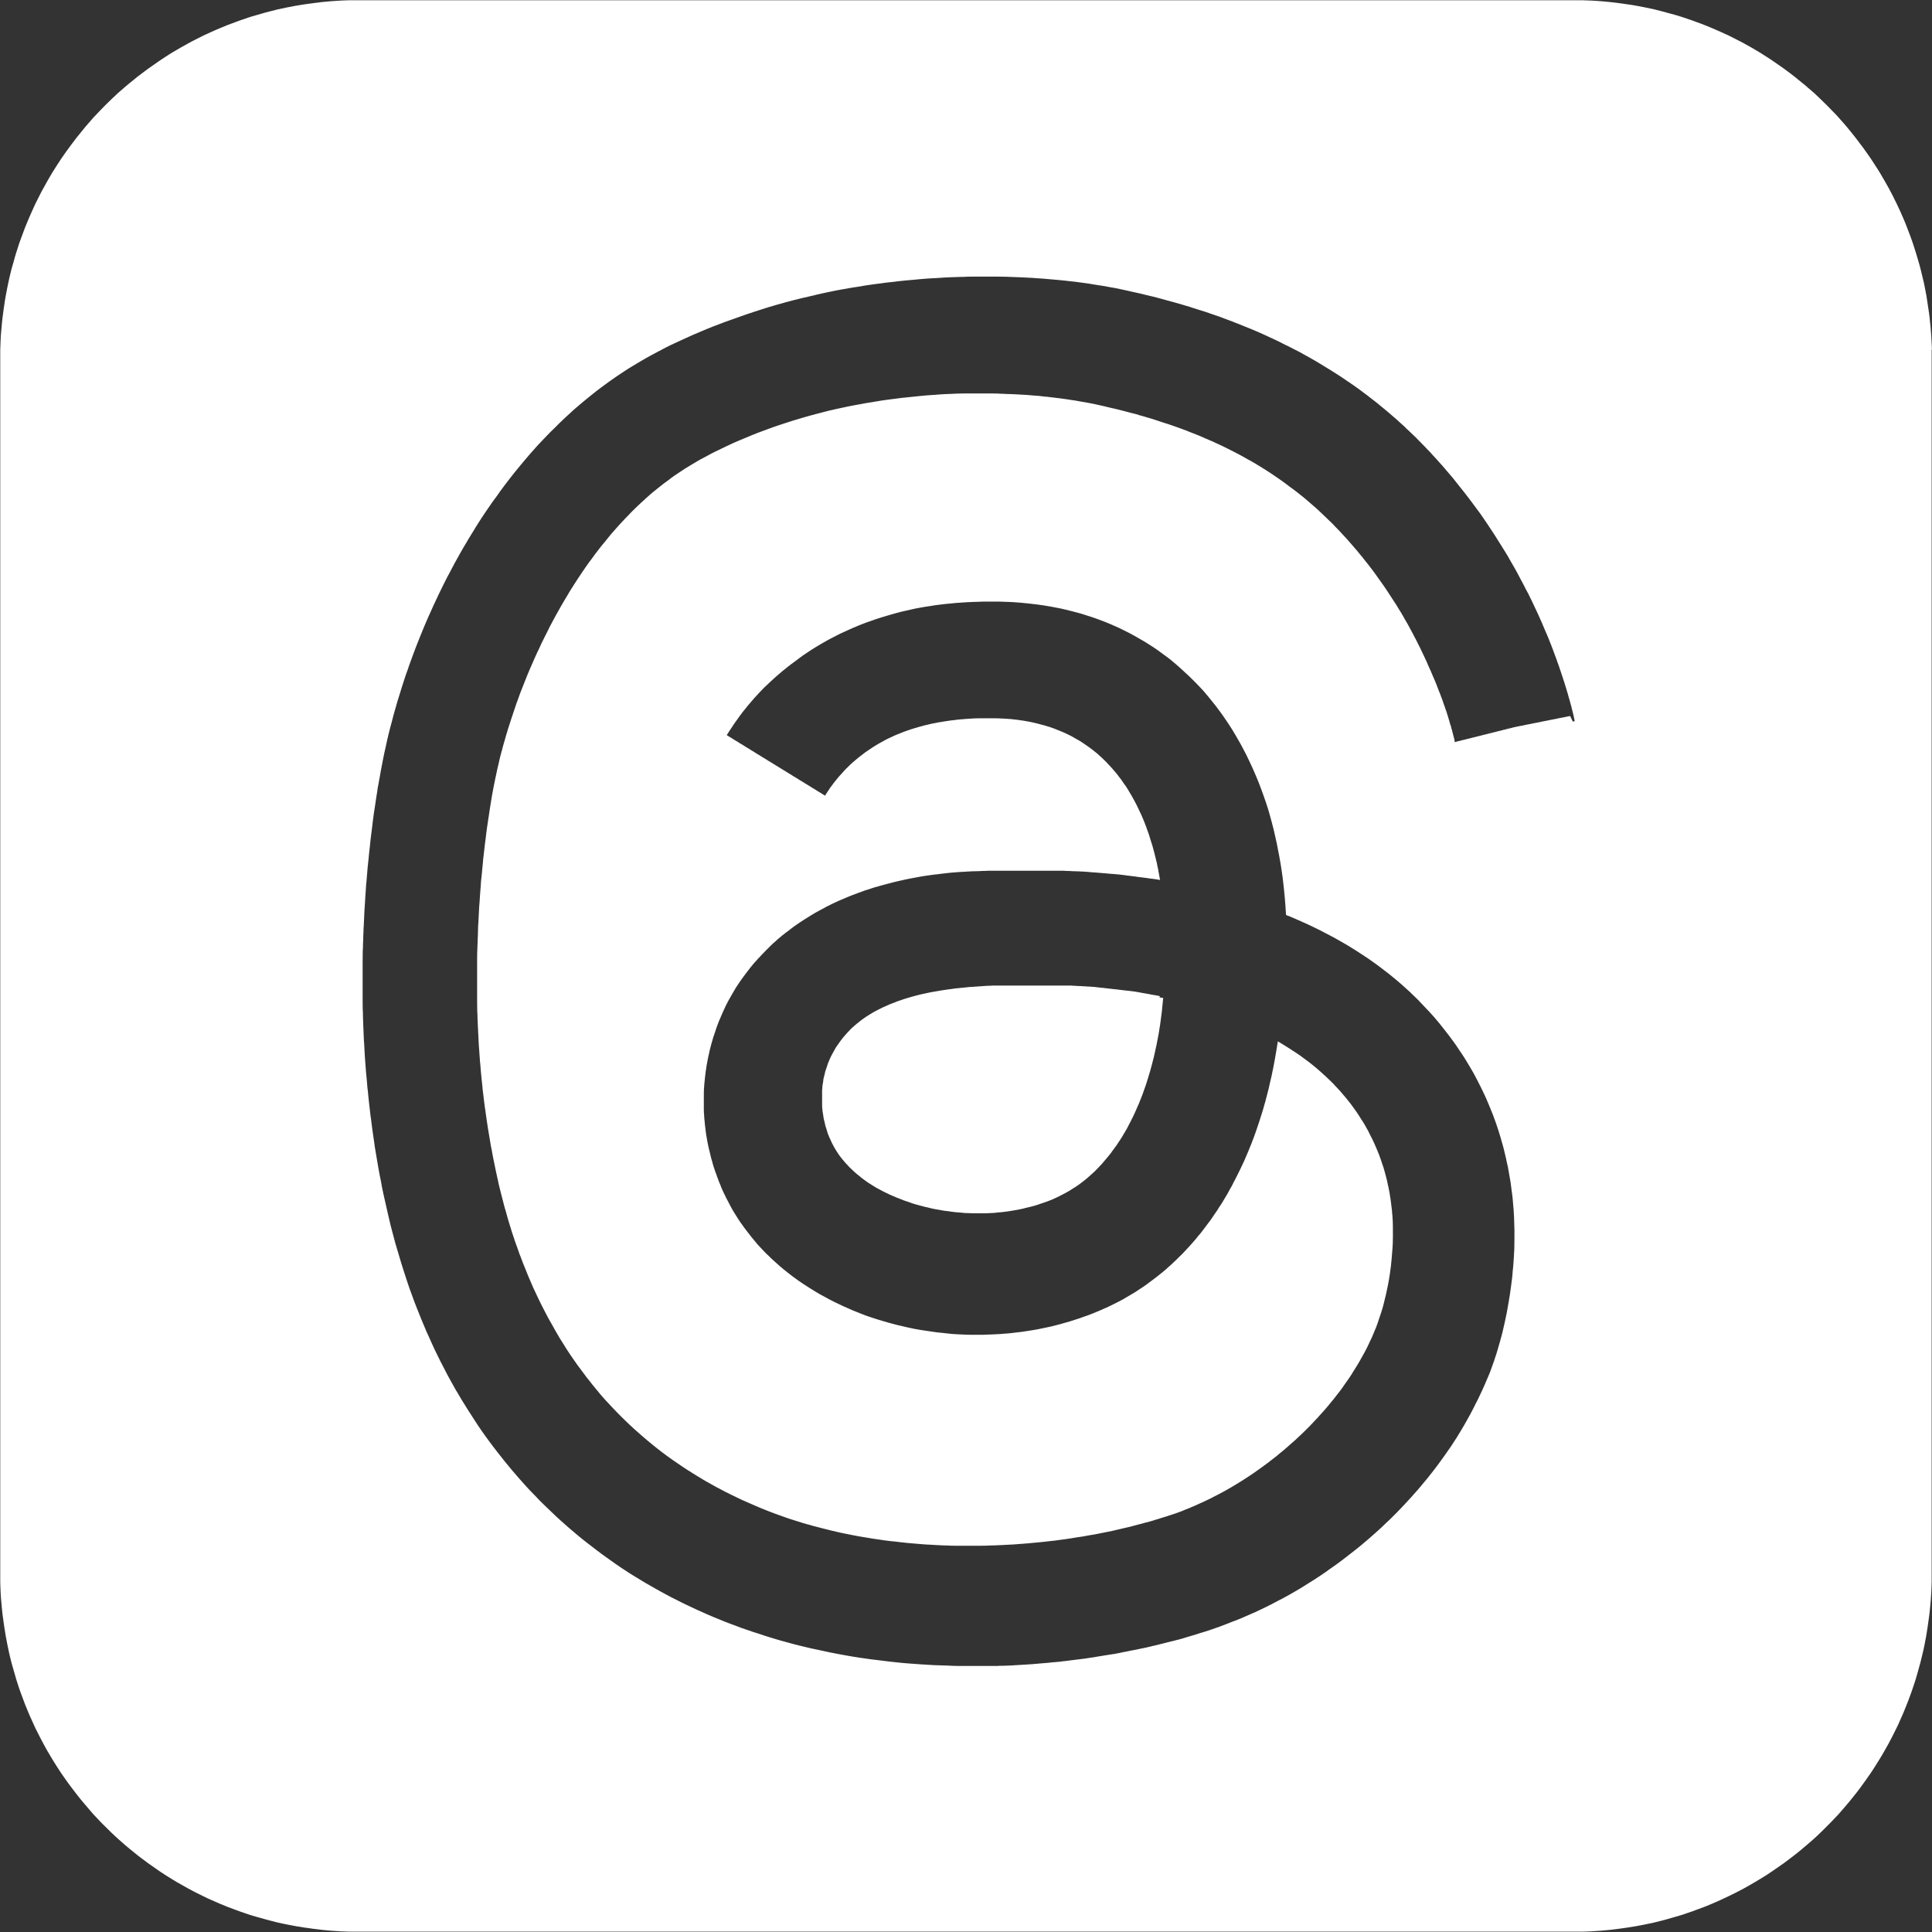 <svg width="23" height="23" viewBox="0 0 23 23" fill="none" xmlns="http://www.w3.org/2000/svg">
<rect x="0" y="0" width="23" height="23" fill="#333333" stroke="none"/>
<g clip-path="url(#clip0_7646_6065)">
<path d="M17.371 8.781L17.382 8.779L17.392 8.777L17.403 8.775L17.415 8.772L17.392 8.777L17.371 8.781Z" fill="white"/>
<path d="M17.555 8.746L17.566 8.743L17.544 8.747L17.555 8.746Z" fill="white"/>
<path d="M17.5 8.756L17.512 8.754L17.523 8.751L17.533 8.75L17.544 8.747L17.523 8.751L17.5 8.756Z" fill="white"/>
<path d="M17.576 8.742L17.588 8.739L17.567 8.743L17.576 8.742Z" fill="white"/>
<path d="M13.808 11.859C13.801 11.857 13.793 11.856 13.786 11.854C13.779 11.853 13.77 11.851 13.763 11.85C13.756 11.849 13.748 11.847 13.741 11.846C13.734 11.846 13.725 11.843 13.718 11.842C13.711 11.842 13.703 11.839 13.696 11.838C13.689 11.838 13.68 11.835 13.673 11.833C13.665 11.833 13.658 11.831 13.649 11.829C13.641 11.829 13.634 11.826 13.625 11.825C13.617 11.823 13.61 11.822 13.601 11.821C13.593 11.821 13.586 11.818 13.578 11.816C13.569 11.816 13.562 11.814 13.554 11.812C13.545 11.812 13.538 11.809 13.53 11.808C13.521 11.806 13.514 11.805 13.506 11.804C13.497 11.804 13.49 11.801 13.482 11.801C13.473 11.801 13.466 11.798 13.458 11.798C13.45 11.798 13.443 11.795 13.434 11.795C13.426 11.795 13.419 11.793 13.41 11.793C13.402 11.793 13.395 11.79 13.386 11.79C13.378 11.79 13.369 11.788 13.362 11.787C13.354 11.787 13.345 11.785 13.338 11.784C13.33 11.784 13.322 11.783 13.315 11.781C13.306 11.781 13.298 11.78 13.291 11.778C13.284 11.777 13.274 11.777 13.265 11.776C13.257 11.776 13.248 11.774 13.24 11.773C13.232 11.773 13.223 11.771 13.215 11.77C13.206 11.77 13.198 11.769 13.189 11.767C13.181 11.767 13.172 11.766 13.164 11.764C13.156 11.764 13.147 11.763 13.139 11.761C13.13 11.761 13.122 11.76 13.113 11.759C13.105 11.759 13.097 11.757 13.088 11.756C13.08 11.756 13.071 11.755 13.063 11.753C13.054 11.753 13.046 11.752 13.037 11.75C13.029 11.75 13.021 11.749 13.012 11.748C13.004 11.748 12.995 11.748 12.987 11.746C12.978 11.746 12.97 11.746 12.961 11.745C12.953 11.745 12.945 11.745 12.936 11.743C12.928 11.743 12.919 11.743 12.911 11.742C12.902 11.742 12.894 11.742 12.886 11.74C12.877 11.74 12.869 11.74 12.86 11.739C12.852 11.739 12.843 11.739 12.834 11.738C12.825 11.738 12.817 11.738 12.807 11.736C12.798 11.736 12.79 11.736 12.78 11.735C12.772 11.735 12.763 11.735 12.753 11.733C12.745 11.733 12.735 11.733 12.727 11.733C12.718 11.733 12.708 11.733 12.7 11.733C12.691 11.733 12.682 11.733 12.673 11.733C12.665 11.733 12.655 11.733 12.646 11.733C12.638 11.733 12.628 11.733 12.62 11.733C12.611 11.733 12.601 11.733 12.593 11.733C12.585 11.733 12.575 11.733 12.566 11.733C12.558 11.733 12.548 11.733 12.54 11.733C12.531 11.733 12.521 11.733 12.513 11.733C12.504 11.733 12.495 11.733 12.486 11.733C12.478 11.733 12.468 11.733 12.459 11.733C12.451 11.733 12.441 11.733 12.433 11.733C12.423 11.733 12.414 11.733 12.405 11.733C12.395 11.733 12.386 11.733 12.376 11.733C12.367 11.733 12.358 11.733 12.348 11.733C12.338 11.733 12.33 11.733 12.32 11.733C12.31 11.733 12.302 11.733 12.292 11.733C12.282 11.733 12.274 11.733 12.264 11.733C12.254 11.733 12.245 11.733 12.236 11.733C12.223 11.733 12.21 11.733 12.196 11.733C12.184 11.733 12.17 11.733 12.157 11.733C12.144 11.733 12.13 11.733 12.117 11.733C12.105 11.733 12.091 11.733 12.078 11.733C12.066 11.733 12.051 11.733 12.037 11.733C12.023 11.733 12.011 11.733 11.997 11.733C11.982 11.733 11.97 11.733 11.956 11.733C11.942 11.733 11.929 11.733 11.915 11.733C11.901 11.733 11.888 11.733 11.874 11.733C11.86 11.733 11.848 11.733 11.833 11.733C11.819 11.733 11.805 11.733 11.793 11.735C11.778 11.735 11.764 11.735 11.752 11.736C11.739 11.738 11.724 11.736 11.711 11.739C11.697 11.739 11.683 11.74 11.669 11.742C11.655 11.742 11.641 11.743 11.627 11.745C11.613 11.745 11.598 11.746 11.584 11.748C11.57 11.748 11.556 11.75 11.542 11.75C11.528 11.75 11.514 11.753 11.5 11.755C11.486 11.755 11.472 11.757 11.458 11.759C11.444 11.759 11.43 11.761 11.416 11.763C11.402 11.764 11.387 11.766 11.375 11.767C11.361 11.769 11.347 11.77 11.334 11.773C11.32 11.774 11.306 11.777 11.293 11.778C11.279 11.78 11.265 11.783 11.252 11.784C11.24 11.785 11.226 11.788 11.212 11.79C11.198 11.793 11.185 11.794 11.171 11.797C11.157 11.8 11.144 11.801 11.13 11.804C11.116 11.806 11.103 11.809 11.089 11.811C11.075 11.814 11.063 11.816 11.049 11.819C11.034 11.822 11.022 11.825 11.009 11.828C10.996 11.831 10.982 11.833 10.97 11.836C10.957 11.839 10.943 11.842 10.93 11.846C10.918 11.85 10.904 11.853 10.891 11.856C10.878 11.859 10.866 11.863 10.852 11.867C10.839 11.871 10.826 11.874 10.814 11.878C10.801 11.883 10.788 11.885 10.776 11.889C10.763 11.894 10.75 11.898 10.738 11.902C10.725 11.906 10.712 11.911 10.7 11.915C10.687 11.919 10.674 11.923 10.663 11.929C10.652 11.934 10.639 11.939 10.627 11.943C10.614 11.947 10.603 11.953 10.59 11.957C10.579 11.963 10.566 11.967 10.555 11.973C10.544 11.978 10.531 11.984 10.52 11.988C10.508 11.994 10.497 11.999 10.485 12.005C10.473 12.011 10.462 12.016 10.451 12.022C10.44 12.027 10.428 12.034 10.417 12.04C10.406 12.046 10.395 12.053 10.385 12.058C10.373 12.065 10.364 12.071 10.352 12.078C10.341 12.085 10.331 12.092 10.32 12.098C10.31 12.105 10.299 12.112 10.289 12.119C10.279 12.126 10.269 12.133 10.258 12.141C10.248 12.148 10.238 12.157 10.229 12.164C10.219 12.171 10.209 12.179 10.199 12.188C10.189 12.196 10.181 12.203 10.171 12.212C10.161 12.22 10.153 12.229 10.143 12.237C10.134 12.245 10.124 12.254 10.116 12.264C10.108 12.272 10.099 12.282 10.091 12.29C10.082 12.299 10.074 12.309 10.065 12.319C10.057 12.328 10.049 12.337 10.041 12.347C10.033 12.357 10.026 12.366 10.018 12.376C10.011 12.386 10.002 12.396 9.995 12.407C9.988 12.417 9.981 12.428 9.973 12.438C9.966 12.449 9.958 12.459 9.951 12.47C9.944 12.482 9.937 12.493 9.932 12.504C9.929 12.51 9.926 12.514 9.923 12.52C9.92 12.525 9.918 12.53 9.915 12.535C9.912 12.541 9.909 12.546 9.906 12.551C9.904 12.556 9.901 12.562 9.898 12.566C9.895 12.572 9.892 12.577 9.89 12.582C9.887 12.587 9.884 12.593 9.883 12.598C9.88 12.604 9.878 12.61 9.875 12.615C9.873 12.621 9.871 12.627 9.868 12.632C9.866 12.638 9.864 12.643 9.861 12.649C9.859 12.655 9.857 12.66 9.854 12.666C9.853 12.672 9.85 12.677 9.849 12.683C9.847 12.688 9.845 12.694 9.843 12.7C9.842 12.705 9.839 12.711 9.838 12.717C9.836 12.722 9.833 12.728 9.832 12.733C9.83 12.739 9.829 12.745 9.826 12.75C9.823 12.756 9.823 12.762 9.822 12.767C9.821 12.773 9.819 12.778 9.818 12.784C9.816 12.79 9.815 12.795 9.814 12.801C9.814 12.807 9.811 12.812 9.809 12.818C9.809 12.823 9.807 12.829 9.805 12.835C9.805 12.84 9.802 12.846 9.802 12.853C9.802 12.859 9.8 12.864 9.8 12.871C9.8 12.877 9.798 12.883 9.797 12.89C9.797 12.895 9.795 12.901 9.794 12.908C9.794 12.914 9.792 12.919 9.791 12.926C9.791 12.932 9.791 12.939 9.79 12.944C9.79 12.95 9.79 12.957 9.788 12.963C9.788 12.968 9.788 12.975 9.787 12.981C9.787 12.987 9.787 12.994 9.787 12.999C9.787 13.005 9.787 13.012 9.787 13.018C9.787 13.023 9.787 13.03 9.787 13.036C9.787 13.041 9.787 13.049 9.787 13.054C9.787 13.06 9.787 13.067 9.787 13.072C9.787 13.078 9.787 13.085 9.787 13.091C9.787 13.096 9.787 13.103 9.787 13.109C9.787 13.115 9.787 13.122 9.787 13.127C9.787 13.133 9.787 13.14 9.787 13.146C9.787 13.151 9.787 13.158 9.787 13.164C9.787 13.169 9.787 13.177 9.788 13.182C9.788 13.188 9.788 13.195 9.79 13.2C9.79 13.206 9.79 13.213 9.791 13.219C9.792 13.224 9.792 13.231 9.794 13.237C9.794 13.243 9.795 13.25 9.797 13.255C9.797 13.261 9.798 13.268 9.8 13.274C9.801 13.279 9.801 13.286 9.802 13.292C9.802 13.297 9.805 13.305 9.805 13.31C9.805 13.316 9.808 13.323 9.809 13.328C9.809 13.334 9.812 13.341 9.814 13.347C9.814 13.352 9.816 13.359 9.818 13.365C9.819 13.371 9.821 13.378 9.822 13.383C9.823 13.389 9.825 13.395 9.826 13.402C9.828 13.407 9.829 13.413 9.832 13.42C9.833 13.425 9.836 13.431 9.838 13.438C9.839 13.444 9.842 13.449 9.843 13.456C9.845 13.462 9.847 13.468 9.849 13.475C9.85 13.48 9.853 13.486 9.854 13.493C9.856 13.499 9.859 13.504 9.861 13.51C9.864 13.515 9.866 13.521 9.868 13.527C9.871 13.532 9.873 13.538 9.875 13.544C9.878 13.549 9.88 13.555 9.883 13.56C9.885 13.566 9.888 13.572 9.89 13.577C9.892 13.583 9.895 13.589 9.898 13.594C9.901 13.6 9.904 13.605 9.906 13.611C9.909 13.617 9.912 13.622 9.915 13.628C9.92 13.639 9.926 13.65 9.933 13.662C9.939 13.673 9.946 13.684 9.953 13.695C9.96 13.707 9.967 13.718 9.974 13.728C9.981 13.739 9.988 13.749 9.996 13.76C10.004 13.771 10.012 13.781 10.02 13.791C10.029 13.801 10.037 13.812 10.046 13.822C10.054 13.832 10.063 13.842 10.072 13.852C10.081 13.861 10.091 13.871 10.099 13.881C10.109 13.891 10.117 13.901 10.127 13.909C10.137 13.919 10.147 13.928 10.157 13.938C10.167 13.947 10.177 13.956 10.188 13.966C10.198 13.974 10.209 13.984 10.22 13.992C10.231 14.001 10.243 14.009 10.252 14.019C10.264 14.027 10.275 14.036 10.286 14.044C10.297 14.053 10.31 14.061 10.321 14.07C10.333 14.078 10.345 14.085 10.358 14.094C10.371 14.102 10.382 14.109 10.395 14.117C10.407 14.124 10.42 14.133 10.432 14.14C10.445 14.147 10.458 14.154 10.472 14.161C10.485 14.168 10.499 14.175 10.511 14.182C10.524 14.189 10.538 14.196 10.552 14.202C10.566 14.209 10.579 14.215 10.593 14.222C10.607 14.229 10.621 14.234 10.635 14.24C10.649 14.245 10.663 14.252 10.677 14.258C10.691 14.264 10.705 14.269 10.721 14.275C10.735 14.281 10.75 14.286 10.764 14.292C10.778 14.297 10.794 14.302 10.809 14.307C10.825 14.313 10.839 14.317 10.854 14.323C10.87 14.329 10.885 14.333 10.899 14.337C10.915 14.341 10.93 14.345 10.946 14.35C10.961 14.354 10.977 14.358 10.992 14.362C11.008 14.367 11.023 14.371 11.039 14.373C11.054 14.378 11.07 14.38 11.086 14.385C11.102 14.388 11.119 14.392 11.134 14.395C11.15 14.397 11.167 14.4 11.182 14.403C11.198 14.406 11.214 14.409 11.23 14.412C11.247 14.414 11.262 14.417 11.279 14.418C11.296 14.421 11.312 14.423 11.329 14.425C11.345 14.427 11.361 14.43 11.378 14.431C11.395 14.433 11.41 14.434 11.427 14.435C11.444 14.435 11.459 14.438 11.476 14.44C11.493 14.44 11.51 14.441 11.525 14.442C11.542 14.442 11.559 14.442 11.575 14.444C11.591 14.444 11.608 14.444 11.624 14.444C11.641 14.444 11.658 14.444 11.673 14.444C11.688 14.444 11.707 14.444 11.722 14.444C11.739 14.444 11.756 14.444 11.771 14.442C11.788 14.442 11.805 14.441 11.821 14.44C11.838 14.44 11.853 14.437 11.87 14.435C11.887 14.434 11.902 14.433 11.919 14.431C11.936 14.43 11.952 14.427 11.968 14.425C11.985 14.424 12.001 14.421 12.018 14.418C12.034 14.416 12.05 14.413 12.067 14.41C12.082 14.407 12.099 14.404 12.115 14.402C12.13 14.399 12.147 14.395 12.162 14.392C12.178 14.389 12.195 14.385 12.21 14.38C12.226 14.376 12.241 14.373 12.258 14.369C12.274 14.365 12.289 14.361 12.305 14.357C12.32 14.352 12.335 14.348 12.351 14.343C12.367 14.338 12.382 14.333 12.397 14.327C12.413 14.322 12.428 14.317 12.442 14.312C12.458 14.306 12.472 14.3 12.488 14.295C12.503 14.289 12.517 14.284 12.533 14.277C12.546 14.271 12.562 14.264 12.576 14.257C12.587 14.251 12.599 14.247 12.61 14.241C12.621 14.236 12.632 14.23 12.642 14.224C12.652 14.219 12.663 14.213 12.675 14.207C12.686 14.202 12.696 14.196 12.707 14.189C12.718 14.184 12.728 14.177 12.739 14.171C12.749 14.164 12.76 14.158 12.77 14.151C12.78 14.144 12.791 14.137 12.801 14.132C12.811 14.124 12.822 14.117 12.832 14.111C12.842 14.103 12.852 14.096 12.862 14.089C12.871 14.082 12.881 14.074 12.891 14.067C12.901 14.06 12.911 14.051 12.921 14.043C12.931 14.034 12.94 14.027 12.95 14.019C12.96 14.011 12.97 14.002 12.978 13.994C12.988 13.985 12.997 13.977 13.007 13.968C13.016 13.96 13.025 13.951 13.035 13.942C13.044 13.933 13.053 13.923 13.061 13.915C13.07 13.906 13.08 13.897 13.088 13.887C13.097 13.877 13.106 13.869 13.115 13.859C13.123 13.849 13.132 13.839 13.14 13.829C13.149 13.819 13.157 13.809 13.165 13.8C13.174 13.79 13.182 13.78 13.191 13.769C13.199 13.759 13.208 13.748 13.216 13.738C13.225 13.728 13.233 13.717 13.24 13.705C13.248 13.694 13.255 13.684 13.264 13.673C13.272 13.662 13.279 13.65 13.288 13.641C13.296 13.629 13.303 13.618 13.31 13.607C13.317 13.596 13.326 13.584 13.333 13.573C13.34 13.562 13.348 13.549 13.355 13.538C13.362 13.527 13.369 13.514 13.376 13.503C13.383 13.49 13.39 13.479 13.398 13.466C13.405 13.454 13.412 13.442 13.419 13.43C13.426 13.417 13.433 13.404 13.438 13.392C13.444 13.379 13.451 13.366 13.458 13.354C13.465 13.341 13.471 13.328 13.478 13.314C13.485 13.302 13.49 13.288 13.497 13.275C13.503 13.262 13.51 13.248 13.516 13.234C13.521 13.22 13.528 13.207 13.534 13.193C13.54 13.179 13.545 13.165 13.552 13.153C13.559 13.14 13.563 13.124 13.569 13.11C13.575 13.096 13.58 13.082 13.586 13.068C13.592 13.054 13.597 13.04 13.603 13.025C13.608 13.011 13.614 12.995 13.618 12.981C13.624 12.967 13.628 12.951 13.634 12.937C13.639 12.922 13.644 12.908 13.649 12.892C13.653 12.877 13.659 12.863 13.663 12.847C13.668 12.832 13.673 12.816 13.677 12.801C13.682 12.786 13.686 12.77 13.691 12.755C13.696 12.739 13.7 12.724 13.704 12.707C13.708 12.691 13.713 12.674 13.717 12.659C13.721 12.643 13.725 12.627 13.729 12.611C13.734 12.596 13.738 12.579 13.741 12.562C13.745 12.545 13.748 12.53 13.752 12.513C13.756 12.496 13.759 12.479 13.763 12.463C13.767 12.448 13.77 12.43 13.773 12.413C13.776 12.396 13.78 12.379 13.783 12.362C13.786 12.345 13.789 12.328 13.793 12.31C13.797 12.292 13.798 12.275 13.801 12.258C13.804 12.241 13.807 12.223 13.81 12.206C13.812 12.189 13.815 12.171 13.817 12.153C13.819 12.134 13.821 12.117 13.824 12.099C13.826 12.081 13.828 12.062 13.831 12.046C13.834 12.027 13.835 12.009 13.836 11.991C13.838 11.973 13.841 11.954 13.842 11.936C13.843 11.918 13.846 11.899 13.848 11.881C13.841 11.88 13.832 11.878 13.825 11.877C13.818 11.876 13.81 11.874 13.803 11.873L13.808 11.859Z" fill="white"/>
<path d="M17.424 8.771L17.436 8.769L17.415 8.773L17.424 8.771Z" fill="white"/>
<path d="M17.36 8.784L17.371 8.781L17.35 8.785L17.36 8.784Z" fill="white"/>
<path d="M17.673 8.722L17.652 8.726L17.631 8.73L17.641 8.729L17.652 8.726L17.664 8.724L17.673 8.722H17.678H17.673Z" fill="white"/>
<path d="M17.88 8.682L17.89 8.68L17.869 8.684L17.88 8.682Z" fill="white"/>
<path d="M17.913 8.675L17.89 8.68L17.901 8.678L17.913 8.675L17.922 8.674L17.934 8.671L17.945 8.67L17.955 8.667L17.934 8.671L17.913 8.675Z" fill="white"/>
<path d="M22.999 4.164C22.999 4.127 22.996 4.09 22.994 4.054C22.993 4.017 22.99 3.981 22.987 3.946C22.985 3.909 22.982 3.874 22.977 3.837C22.973 3.801 22.971 3.765 22.965 3.73C22.959 3.695 22.955 3.659 22.949 3.623C22.944 3.588 22.938 3.553 22.933 3.518C22.927 3.483 22.92 3.448 22.913 3.414C22.906 3.379 22.899 3.345 22.89 3.31C22.882 3.276 22.873 3.241 22.865 3.207C22.857 3.173 22.847 3.14 22.837 3.106C22.827 3.072 22.817 3.038 22.807 3.005C22.797 2.971 22.786 2.938 22.775 2.905C22.764 2.871 22.752 2.839 22.74 2.806C22.727 2.774 22.716 2.741 22.703 2.709C22.691 2.677 22.678 2.644 22.664 2.612C22.65 2.58 22.637 2.549 22.622 2.516C22.606 2.484 22.592 2.453 22.578 2.422C22.563 2.391 22.547 2.36 22.532 2.329C22.516 2.298 22.499 2.267 22.484 2.238C22.467 2.207 22.45 2.177 22.433 2.148C22.416 2.118 22.398 2.089 22.381 2.059C22.363 2.03 22.345 2 22.326 1.972C22.308 1.943 22.288 1.914 22.27 1.886C22.25 1.858 22.231 1.83 22.211 1.802C22.191 1.774 22.172 1.746 22.15 1.719C22.129 1.692 22.11 1.664 22.088 1.637C22.067 1.611 22.046 1.584 22.024 1.557C22.003 1.53 21.98 1.505 21.958 1.478C21.935 1.453 21.913 1.426 21.89 1.401C21.868 1.376 21.844 1.35 21.82 1.327C21.796 1.301 21.772 1.277 21.748 1.253C21.724 1.229 21.699 1.206 21.675 1.182C21.65 1.158 21.626 1.135 21.601 1.111C21.575 1.089 21.55 1.066 21.523 1.044C21.498 1.021 21.471 0.999 21.444 0.978C21.418 0.957 21.391 0.934 21.364 0.913C21.337 0.892 21.311 0.871 21.283 0.851C21.255 0.83 21.228 0.81 21.2 0.791C21.172 0.771 21.143 0.751 21.115 0.732C21.087 0.712 21.058 0.694 21.029 0.675C21 0.657 20.972 0.639 20.942 0.62C20.913 0.602 20.883 0.585 20.854 0.568C20.824 0.551 20.793 0.535 20.764 0.518C20.733 0.501 20.703 0.485 20.672 0.47C20.641 0.454 20.61 0.439 20.579 0.423C20.548 0.408 20.517 0.394 20.485 0.38C20.453 0.366 20.422 0.352 20.389 0.338C20.357 0.324 20.325 0.311 20.292 0.298C20.26 0.286 20.228 0.273 20.195 0.262C20.163 0.249 20.129 0.238 20.097 0.227C20.063 0.215 20.031 0.204 19.997 0.194C19.963 0.184 19.93 0.173 19.896 0.165C19.862 0.155 19.828 0.146 19.794 0.137C19.761 0.128 19.726 0.12 19.692 0.111C19.658 0.103 19.623 0.096 19.588 0.089C19.552 0.082 19.517 0.075 19.484 0.069C19.448 0.063 19.413 0.056 19.378 0.052C19.343 0.047 19.308 0.042 19.271 0.037C19.236 0.032 19.2 0.028 19.164 0.024C19.128 0.02 19.093 0.017 19.056 0.014C19.019 0.011 18.983 0.009 18.948 0.007C18.911 0.006 18.875 0.004 18.838 0.003C18.801 0.003 18.765 0.003 18.728 0.003H4.273C4.237 0.003 4.2 0.003 4.163 0.003C4.127 0.003 4.09 0.006 4.054 0.007C4.017 0.009 3.981 0.011 3.945 0.014C3.909 0.017 3.874 0.02 3.837 0.024C3.801 0.028 3.765 0.032 3.73 0.037C3.695 0.041 3.658 0.047 3.623 0.052C3.588 0.058 3.553 0.063 3.518 0.069C3.483 0.075 3.447 0.082 3.414 0.089C3.379 0.096 3.345 0.103 3.31 0.111C3.276 0.12 3.241 0.128 3.207 0.137C3.173 0.145 3.139 0.155 3.106 0.165C3.072 0.175 3.038 0.184 3.004 0.194C2.971 0.204 2.938 0.215 2.905 0.227C2.871 0.238 2.838 0.249 2.806 0.262C2.774 0.274 2.741 0.286 2.709 0.298C2.677 0.311 2.644 0.324 2.612 0.338C2.58 0.352 2.549 0.364 2.516 0.38C2.484 0.395 2.453 0.409 2.422 0.423C2.391 0.439 2.36 0.454 2.329 0.47C2.298 0.485 2.267 0.502 2.238 0.518C2.207 0.535 2.177 0.551 2.148 0.568C2.118 0.585 2.089 0.604 2.059 0.62C2.03 0.637 2 0.657 1.972 0.675C1.942 0.694 1.914 0.713 1.886 0.732C1.858 0.751 1.83 0.771 1.802 0.791C1.774 0.81 1.746 0.83 1.719 0.851C1.691 0.872 1.664 0.892 1.637 0.913C1.611 0.934 1.584 0.955 1.557 0.978C1.53 0.999 1.505 1.021 1.478 1.044C1.453 1.066 1.426 1.089 1.401 1.111C1.376 1.134 1.35 1.158 1.326 1.182C1.301 1.206 1.277 1.229 1.253 1.253C1.229 1.277 1.205 1.303 1.181 1.327C1.158 1.352 1.135 1.376 1.111 1.401C1.089 1.426 1.066 1.452 1.044 1.478C1.021 1.504 0.999 1.53 0.978 1.557C0.956 1.584 0.934 1.611 0.913 1.637C0.892 1.664 0.871 1.691 0.851 1.719C0.83 1.747 0.81 1.774 0.79 1.802C0.771 1.83 0.751 1.858 0.731 1.886C0.712 1.914 0.693 1.944 0.675 1.972C0.657 2.002 0.639 2.03 0.62 2.059C0.602 2.089 0.585 2.118 0.568 2.148C0.551 2.177 0.534 2.208 0.518 2.238C0.501 2.267 0.485 2.298 0.47 2.329C0.454 2.36 0.439 2.391 0.423 2.422C0.408 2.453 0.394 2.484 0.38 2.516C0.366 2.549 0.352 2.58 0.338 2.612C0.324 2.644 0.311 2.677 0.298 2.709C0.286 2.741 0.273 2.774 0.262 2.806C0.249 2.839 0.238 2.872 0.226 2.905C0.215 2.938 0.204 2.971 0.194 3.005C0.184 3.038 0.173 3.072 0.165 3.106C0.155 3.14 0.146 3.173 0.136 3.207C0.127 3.241 0.12 3.276 0.111 3.31C0.103 3.345 0.096 3.379 0.089 3.414C0.082 3.449 0.075 3.484 0.069 3.518C0.063 3.553 0.056 3.588 0.052 3.623C0.046 3.659 0.042 3.694 0.037 3.73C0.031 3.767 0.028 3.802 0.024 3.837C0.02 3.874 0.017 3.909 0.014 3.946C0.011 3.982 0.008 4.019 0.007 4.054C0.006 4.09 0.004 4.127 0.003 4.164C0.003 4.2 0.003 4.237 0.003 4.273V18.726C0.003 18.762 0.003 18.799 0.003 18.835C0.003 18.872 0.006 18.908 0.007 18.945C0.008 18.982 0.011 19.018 0.014 19.053C0.017 19.088 0.02 19.125 0.024 19.162C0.028 19.198 0.031 19.233 0.037 19.268C0.042 19.304 0.046 19.34 0.052 19.375C0.058 19.411 0.063 19.446 0.069 19.481C0.075 19.516 0.082 19.551 0.089 19.585C0.096 19.62 0.103 19.654 0.111 19.689C0.12 19.724 0.128 19.758 0.136 19.792C0.145 19.826 0.155 19.859 0.165 19.893C0.174 19.927 0.184 19.96 0.194 19.994C0.204 20.028 0.215 20.06 0.226 20.094C0.238 20.128 0.249 20.16 0.262 20.193C0.274 20.225 0.286 20.257 0.298 20.29C0.311 20.322 0.324 20.354 0.338 20.387C0.352 20.419 0.364 20.45 0.38 20.482C0.394 20.513 0.409 20.546 0.423 20.577C0.439 20.608 0.454 20.639 0.47 20.669C0.485 20.7 0.502 20.731 0.518 20.761C0.534 20.792 0.551 20.821 0.568 20.851C0.585 20.88 0.603 20.91 0.62 20.939C0.639 20.969 0.657 20.999 0.675 21.027C0.693 21.056 0.713 21.084 0.731 21.113C0.751 21.141 0.771 21.169 0.79 21.197C0.81 21.225 0.83 21.253 0.851 21.28C0.872 21.307 0.892 21.335 0.913 21.361C0.934 21.388 0.955 21.415 0.978 21.442C0.999 21.468 1.021 21.494 1.044 21.52C1.066 21.546 1.089 21.573 1.111 21.598C1.134 21.623 1.158 21.648 1.181 21.672C1.205 21.698 1.229 21.722 1.253 21.745C1.277 21.769 1.302 21.793 1.326 21.817C1.352 21.841 1.376 21.864 1.401 21.887C1.426 21.91 1.452 21.933 1.478 21.955C1.504 21.977 1.53 22 1.557 22.021C1.584 22.042 1.611 22.065 1.637 22.086C1.664 22.107 1.691 22.128 1.719 22.148C1.746 22.169 1.774 22.189 1.802 22.208C1.83 22.228 1.858 22.248 1.886 22.267C1.914 22.287 1.944 22.305 1.972 22.324C2.002 22.342 2.03 22.36 2.059 22.378C2.089 22.397 2.118 22.414 2.148 22.43C2.177 22.447 2.208 22.464 2.238 22.481C2.269 22.498 2.298 22.513 2.329 22.529C2.36 22.544 2.391 22.56 2.422 22.575C2.453 22.591 2.484 22.605 2.516 22.619C2.547 22.633 2.58 22.647 2.612 22.661C2.644 22.675 2.677 22.688 2.709 22.701C2.741 22.713 2.774 22.726 2.806 22.737C2.838 22.75 2.872 22.761 2.905 22.772C2.938 22.784 2.971 22.795 3.004 22.805C3.038 22.814 3.072 22.826 3.106 22.834C3.139 22.844 3.173 22.852 3.207 22.862C3.241 22.871 3.276 22.879 3.31 22.888C3.343 22.896 3.379 22.903 3.414 22.91C3.449 22.917 3.484 22.924 3.518 22.93C3.553 22.935 3.588 22.942 3.623 22.947C3.658 22.952 3.694 22.956 3.73 22.962C3.765 22.966 3.802 22.971 3.837 22.975C3.874 22.979 3.909 22.982 3.945 22.985C3.982 22.988 4.019 22.99 4.054 22.992C4.09 22.993 4.127 22.994 4.163 22.996C4.2 22.996 4.237 22.996 4.273 22.996H18.726C18.762 22.996 18.799 22.996 18.835 22.996C18.872 22.996 18.908 22.993 18.945 22.992C18.982 22.99 19.018 22.988 19.053 22.985C19.09 22.982 19.125 22.979 19.162 22.975C19.198 22.971 19.233 22.966 19.268 22.962C19.304 22.958 19.34 22.952 19.375 22.947C19.41 22.941 19.446 22.935 19.481 22.93C19.516 22.924 19.551 22.917 19.585 22.91C19.62 22.903 19.654 22.896 19.689 22.888C19.723 22.879 19.758 22.871 19.792 22.862C19.825 22.854 19.859 22.844 19.893 22.834C19.927 22.824 19.96 22.814 19.994 22.805C20.028 22.795 20.06 22.784 20.094 22.772C20.128 22.761 20.16 22.75 20.192 22.737C20.225 22.724 20.257 22.713 20.29 22.701C20.322 22.688 20.354 22.675 20.387 22.661C20.419 22.647 20.45 22.634 20.482 22.619C20.513 22.605 20.546 22.589 20.576 22.575C20.607 22.56 20.638 22.544 20.669 22.529C20.7 22.513 20.731 22.497 20.761 22.481C20.792 22.464 20.821 22.447 20.851 22.43C20.88 22.414 20.91 22.395 20.939 22.378C20.969 22.36 20.998 22.342 21.027 22.324C21.056 22.305 21.084 22.286 21.112 22.267C21.14 22.248 21.169 22.228 21.197 22.208C21.225 22.189 21.253 22.169 21.28 22.148C21.306 22.127 21.335 22.107 21.361 22.086C21.388 22.065 21.415 22.044 21.442 22.021C21.468 22 21.494 21.977 21.52 21.955C21.546 21.933 21.572 21.91 21.598 21.887C21.623 21.865 21.648 21.841 21.672 21.817C21.698 21.793 21.721 21.769 21.745 21.745C21.769 21.722 21.793 21.696 21.817 21.672C21.841 21.647 21.863 21.623 21.887 21.598C21.91 21.573 21.932 21.547 21.955 21.52C21.977 21.495 22 21.468 22.021 21.442C22.042 21.415 22.065 21.388 22.086 21.361C22.107 21.335 22.128 21.308 22.148 21.28C22.169 21.252 22.188 21.225 22.208 21.197C22.228 21.169 22.247 21.141 22.267 21.113C22.287 21.084 22.305 21.055 22.323 21.027C22.342 20.997 22.36 20.969 22.378 20.939C22.397 20.91 22.413 20.88 22.43 20.851C22.447 20.821 22.464 20.79 22.481 20.761C22.498 20.73 22.513 20.7 22.529 20.669C22.544 20.639 22.56 20.608 22.575 20.577C22.591 20.546 22.605 20.515 22.619 20.482C22.633 20.451 22.647 20.419 22.661 20.387C22.675 20.354 22.688 20.322 22.7 20.29C22.713 20.257 22.726 20.225 22.737 20.193C22.75 20.16 22.761 20.127 22.772 20.094C22.783 20.06 22.795 20.028 22.805 19.994C22.814 19.96 22.826 19.927 22.834 19.893C22.844 19.859 22.852 19.826 22.862 19.792C22.871 19.758 22.879 19.723 22.887 19.689C22.896 19.655 22.903 19.62 22.91 19.585C22.917 19.55 22.924 19.515 22.93 19.481C22.935 19.446 22.942 19.411 22.947 19.375C22.952 19.34 22.956 19.305 22.962 19.268C22.968 19.232 22.971 19.197 22.975 19.162C22.979 19.125 22.982 19.09 22.985 19.053C22.987 19.017 22.99 18.98 22.992 18.945C22.993 18.908 22.994 18.872 22.996 18.835C22.996 18.799 22.996 18.762 22.996 18.726V4.273C22.996 4.237 22.996 4.2 22.996 4.164H22.999ZM18.692 8.524L18.671 8.528L18.649 8.532L18.628 8.537L18.607 8.541L18.586 8.545L18.565 8.549L18.544 8.553L18.523 8.558L18.502 8.562L18.481 8.566L18.46 8.57L18.439 8.574L18.417 8.579L18.396 8.583L18.375 8.587L18.354 8.591L18.333 8.596L18.312 8.6L18.291 8.604L18.27 8.608L18.249 8.612L18.228 8.617L18.206 8.621L18.185 8.625L18.164 8.629L18.143 8.634L18.122 8.638L18.101 8.642L18.08 8.646L18.059 8.65L18.038 8.655L18.026 8.657L18.015 8.66L18.004 8.663L17.993 8.666L17.981 8.669L17.97 8.672L17.959 8.674L17.948 8.677L17.936 8.68L17.925 8.683L17.914 8.686L17.903 8.688L17.891 8.691L17.88 8.694L17.869 8.697L17.858 8.7L17.846 8.702L17.835 8.705L17.824 8.708L17.813 8.711L17.801 8.714L17.79 8.717L17.779 8.719L17.768 8.722L17.756 8.725L17.745 8.728L17.734 8.731L17.723 8.733L17.711 8.736L17.7 8.739L17.689 8.742L17.678 8.745L17.666 8.747L17.655 8.75L17.644 8.753L17.633 8.756L17.621 8.759L17.61 8.762L17.599 8.764L17.588 8.767L17.576 8.77L17.565 8.773L17.554 8.776L17.543 8.778L17.531 8.781L17.52 8.784L17.509 8.787L17.497 8.79L17.486 8.793L17.475 8.795L17.464 8.798L17.453 8.801L17.441 8.804L17.43 8.807L17.419 8.809L17.407 8.812L17.396 8.815L17.385 8.818L17.374 8.821L17.363 8.823L17.351 8.826L17.34 8.829L17.329 8.832L17.317 8.835C17.317 8.835 17.317 8.833 17.317 8.832C17.317 8.832 17.317 8.829 17.317 8.828C17.317 8.826 17.317 8.823 17.317 8.822C17.317 8.819 17.317 8.818 17.316 8.815C17.316 8.812 17.316 8.809 17.315 8.807C17.315 8.804 17.313 8.8 17.312 8.797C17.312 8.793 17.311 8.79 17.309 8.785C17.309 8.781 17.308 8.777 17.306 8.773C17.306 8.769 17.303 8.763 17.302 8.759C17.302 8.753 17.299 8.749 17.298 8.743C17.298 8.738 17.295 8.732 17.294 8.726C17.292 8.721 17.291 8.715 17.289 8.708C17.288 8.702 17.287 8.695 17.284 8.688C17.282 8.681 17.279 8.674 17.278 8.667C17.277 8.66 17.274 8.653 17.273 8.646C17.27 8.639 17.268 8.631 17.265 8.624C17.263 8.615 17.261 8.608 17.258 8.6C17.256 8.591 17.253 8.583 17.251 8.574C17.249 8.566 17.246 8.558 17.243 8.548C17.24 8.538 17.237 8.529 17.235 8.521C17.232 8.511 17.229 8.503 17.226 8.493C17.223 8.483 17.221 8.473 17.216 8.463C17.213 8.454 17.209 8.444 17.206 8.434C17.204 8.424 17.199 8.413 17.195 8.403C17.191 8.393 17.188 8.382 17.184 8.371C17.18 8.359 17.177 8.348 17.173 8.338C17.168 8.327 17.164 8.316 17.16 8.304C17.156 8.293 17.151 8.282 17.147 8.269C17.143 8.258 17.139 8.245 17.133 8.234C17.129 8.221 17.123 8.21 17.119 8.198C17.115 8.185 17.109 8.174 17.105 8.161C17.099 8.148 17.095 8.136 17.09 8.123C17.084 8.11 17.08 8.098 17.074 8.085C17.069 8.072 17.063 8.058 17.057 8.046C17.052 8.033 17.046 8.019 17.04 8.006C17.035 7.992 17.029 7.98 17.022 7.965C17.017 7.951 17.009 7.939 17.004 7.925C16.998 7.911 16.991 7.897 16.986 7.882C16.979 7.868 16.973 7.854 16.966 7.84C16.959 7.826 16.952 7.812 16.946 7.797C16.939 7.783 16.932 7.767 16.925 7.753C16.918 7.739 16.911 7.724 16.904 7.709C16.897 7.695 16.89 7.68 16.881 7.664C16.874 7.649 16.866 7.635 16.859 7.619C16.852 7.604 16.843 7.588 16.835 7.574C16.827 7.56 16.82 7.543 16.811 7.528C16.803 7.513 16.794 7.497 16.786 7.482C16.777 7.466 16.769 7.451 16.761 7.435C16.752 7.42 16.742 7.404 16.734 7.389C16.725 7.373 16.715 7.358 16.707 7.341C16.697 7.325 16.689 7.309 16.679 7.293C16.669 7.278 16.659 7.261 16.649 7.245C16.64 7.23 16.63 7.213 16.62 7.197C16.61 7.182 16.6 7.165 16.589 7.15C16.579 7.134 16.568 7.117 16.558 7.102C16.547 7.085 16.537 7.069 16.526 7.053C16.514 7.036 16.505 7.02 16.493 7.003C16.482 6.986 16.471 6.971 16.459 6.954C16.448 6.937 16.437 6.922 16.424 6.905C16.413 6.888 16.4 6.873 16.389 6.856C16.378 6.839 16.365 6.823 16.353 6.806C16.34 6.79 16.329 6.774 16.316 6.757C16.303 6.74 16.291 6.725 16.278 6.708C16.265 6.693 16.254 6.677 16.241 6.662C16.229 6.646 16.218 6.631 16.205 6.617C16.192 6.601 16.18 6.587 16.168 6.572C16.156 6.556 16.143 6.542 16.13 6.527C16.118 6.512 16.105 6.497 16.092 6.483C16.08 6.469 16.067 6.453 16.054 6.439C16.042 6.425 16.029 6.411 16.016 6.397C16.004 6.383 15.991 6.369 15.977 6.355C15.963 6.341 15.95 6.327 15.938 6.313C15.925 6.299 15.911 6.286 15.898 6.272C15.886 6.258 15.872 6.245 15.859 6.231C15.845 6.218 15.832 6.204 15.818 6.192C15.804 6.179 15.791 6.165 15.777 6.152C15.763 6.14 15.751 6.127 15.736 6.113C15.723 6.099 15.708 6.088 15.696 6.075C15.682 6.062 15.668 6.05 15.654 6.037C15.639 6.024 15.625 6.012 15.611 6C15.597 5.989 15.583 5.977 15.569 5.964C15.555 5.951 15.541 5.94 15.526 5.927C15.51 5.915 15.496 5.903 15.482 5.892C15.468 5.881 15.452 5.868 15.438 5.857C15.424 5.846 15.409 5.835 15.393 5.823C15.378 5.812 15.364 5.801 15.348 5.79C15.333 5.778 15.319 5.767 15.303 5.756C15.288 5.744 15.272 5.733 15.258 5.723C15.243 5.712 15.227 5.702 15.212 5.691C15.196 5.68 15.181 5.67 15.165 5.659C15.15 5.649 15.134 5.638 15.119 5.628C15.104 5.618 15.088 5.607 15.071 5.597C15.056 5.587 15.039 5.577 15.023 5.567C15.008 5.557 14.991 5.548 14.976 5.538C14.959 5.528 14.943 5.518 14.926 5.508C14.909 5.498 14.894 5.489 14.877 5.48C14.86 5.472 14.843 5.462 14.826 5.452C14.81 5.442 14.793 5.434 14.776 5.424C14.759 5.414 14.742 5.406 14.725 5.397C14.708 5.389 14.691 5.379 14.673 5.37C14.656 5.362 14.638 5.353 14.621 5.344C14.604 5.335 14.586 5.327 14.569 5.318C14.551 5.31 14.534 5.301 14.516 5.293C14.497 5.285 14.48 5.276 14.462 5.268C14.444 5.259 14.426 5.251 14.407 5.244C14.389 5.235 14.371 5.228 14.352 5.22C14.334 5.211 14.316 5.204 14.298 5.196C14.279 5.189 14.261 5.18 14.241 5.173C14.223 5.166 14.203 5.158 14.185 5.151C14.167 5.144 14.147 5.137 14.129 5.128C14.109 5.121 14.091 5.114 14.071 5.107C14.052 5.1 14.033 5.093 14.014 5.086C13.994 5.079 13.974 5.072 13.954 5.065C13.935 5.058 13.915 5.051 13.895 5.045C13.876 5.04 13.856 5.033 13.835 5.026C13.815 5.019 13.794 5.013 13.774 5.006C13.755 4.999 13.734 4.993 13.714 4.986C13.693 4.981 13.673 4.974 13.652 4.968C13.631 4.962 13.611 4.955 13.59 4.95C13.569 4.944 13.548 4.939 13.527 4.931C13.506 4.926 13.485 4.92 13.463 4.915C13.442 4.909 13.421 4.903 13.399 4.898C13.378 4.892 13.355 4.886 13.334 4.881C13.313 4.875 13.29 4.87 13.268 4.865C13.245 4.86 13.224 4.856 13.202 4.85C13.179 4.844 13.157 4.84 13.136 4.834C13.113 4.829 13.091 4.825 13.068 4.819C13.049 4.815 13.029 4.811 13.009 4.806C12.989 4.802 12.97 4.798 12.949 4.795C12.929 4.791 12.908 4.788 12.887 4.784C12.866 4.78 12.846 4.777 12.825 4.773C12.804 4.768 12.783 4.766 12.762 4.763C12.741 4.76 12.72 4.756 12.698 4.753C12.677 4.75 12.655 4.747 12.634 4.744C12.613 4.742 12.59 4.739 12.568 4.736C12.545 4.733 12.524 4.73 12.502 4.728C12.479 4.725 12.457 4.722 12.434 4.721C12.411 4.718 12.389 4.716 12.366 4.713C12.344 4.711 12.321 4.709 12.297 4.708C12.275 4.706 12.251 4.704 12.229 4.702C12.205 4.701 12.182 4.699 12.158 4.698C12.134 4.697 12.112 4.695 12.088 4.694C12.064 4.694 12.04 4.691 12.016 4.691C11.992 4.691 11.968 4.69 11.944 4.688C11.921 4.688 11.897 4.687 11.871 4.685C11.846 4.684 11.822 4.685 11.798 4.684C11.774 4.684 11.749 4.684 11.725 4.684C11.701 4.684 11.676 4.684 11.65 4.684C11.625 4.684 11.601 4.684 11.576 4.684C11.551 4.684 11.527 4.684 11.501 4.684C11.476 4.684 11.451 4.684 11.425 4.685C11.4 4.685 11.375 4.687 11.35 4.688C11.324 4.688 11.299 4.691 11.274 4.691C11.248 4.691 11.223 4.694 11.198 4.695C11.172 4.697 11.147 4.698 11.12 4.701C11.095 4.702 11.07 4.705 11.043 4.706C11.018 4.708 10.991 4.711 10.966 4.713C10.94 4.716 10.914 4.718 10.888 4.721C10.863 4.723 10.836 4.726 10.811 4.729C10.786 4.732 10.759 4.735 10.733 4.737C10.708 4.74 10.681 4.743 10.656 4.747C10.629 4.75 10.604 4.754 10.577 4.757C10.551 4.76 10.525 4.764 10.498 4.768C10.472 4.773 10.447 4.777 10.42 4.781C10.393 4.785 10.368 4.789 10.341 4.794C10.314 4.798 10.289 4.802 10.262 4.808C10.236 4.812 10.21 4.818 10.184 4.822C10.157 4.827 10.131 4.832 10.105 4.837C10.078 4.843 10.053 4.849 10.026 4.854C9.999 4.86 9.974 4.865 9.947 4.871C9.92 4.877 9.895 4.884 9.868 4.889C9.843 4.895 9.816 4.902 9.791 4.909C9.766 4.916 9.739 4.922 9.714 4.929C9.688 4.936 9.662 4.943 9.636 4.95C9.611 4.957 9.584 4.964 9.559 4.972C9.534 4.979 9.507 4.988 9.482 4.995C9.456 5.002 9.43 5.01 9.404 5.019C9.379 5.027 9.354 5.036 9.327 5.044C9.302 5.052 9.276 5.061 9.251 5.069C9.226 5.078 9.2 5.086 9.175 5.096C9.15 5.105 9.124 5.114 9.099 5.124C9.074 5.134 9.048 5.142 9.023 5.152C8.998 5.162 8.972 5.172 8.948 5.182C8.923 5.192 8.899 5.202 8.874 5.213C8.849 5.223 8.825 5.234 8.799 5.244C8.775 5.255 8.75 5.265 8.726 5.276C8.702 5.287 8.677 5.299 8.653 5.31C8.629 5.321 8.605 5.332 8.58 5.345C8.556 5.356 8.532 5.369 8.508 5.38C8.484 5.391 8.46 5.404 8.437 5.417C8.413 5.429 8.389 5.442 8.366 5.455C8.342 5.467 8.318 5.48 8.296 5.494C8.272 5.508 8.249 5.521 8.227 5.535C8.204 5.549 8.181 5.563 8.158 5.577C8.136 5.591 8.113 5.607 8.091 5.621C8.068 5.636 8.047 5.65 8.024 5.666C8.002 5.681 7.981 5.697 7.96 5.714C7.939 5.729 7.918 5.746 7.896 5.761C7.875 5.777 7.854 5.794 7.833 5.811C7.812 5.827 7.792 5.844 7.771 5.861C7.75 5.878 7.73 5.896 7.711 5.913C7.691 5.932 7.671 5.948 7.652 5.967C7.632 5.985 7.612 6.003 7.593 6.022C7.573 6.04 7.555 6.058 7.535 6.078C7.517 6.096 7.497 6.116 7.479 6.136C7.46 6.155 7.442 6.173 7.424 6.193C7.406 6.213 7.387 6.233 7.369 6.252C7.351 6.272 7.334 6.292 7.315 6.313C7.297 6.332 7.28 6.354 7.263 6.373C7.247 6.394 7.23 6.414 7.213 6.435C7.196 6.456 7.179 6.477 7.162 6.497C7.145 6.517 7.13 6.539 7.113 6.56C7.096 6.581 7.081 6.602 7.065 6.624C7.05 6.645 7.034 6.667 7.017 6.688C7.002 6.709 6.986 6.732 6.971 6.753C6.955 6.776 6.94 6.797 6.926 6.819C6.91 6.842 6.896 6.863 6.882 6.885C6.868 6.908 6.853 6.93 6.839 6.951C6.825 6.974 6.811 6.996 6.796 7.019C6.782 7.041 6.768 7.064 6.756 7.086C6.742 7.109 6.729 7.131 6.715 7.154C6.702 7.176 6.688 7.199 6.676 7.221C6.663 7.244 6.65 7.266 6.638 7.289C6.625 7.311 6.612 7.334 6.6 7.358C6.587 7.38 6.576 7.403 6.563 7.427C6.55 7.449 6.539 7.472 6.528 7.496C6.517 7.518 6.505 7.541 6.493 7.565C6.481 7.587 6.47 7.61 6.459 7.633C6.448 7.656 6.436 7.678 6.427 7.702C6.415 7.725 6.405 7.747 6.394 7.771C6.384 7.794 6.373 7.816 6.363 7.839C6.353 7.861 6.344 7.884 6.334 7.906C6.324 7.929 6.314 7.951 6.304 7.974C6.294 7.996 6.286 8.019 6.276 8.041C6.266 8.064 6.258 8.086 6.249 8.109C6.241 8.131 6.231 8.154 6.223 8.175C6.214 8.198 6.206 8.219 6.197 8.241C6.189 8.264 6.18 8.285 6.173 8.307C6.165 8.328 6.158 8.351 6.149 8.372C6.141 8.393 6.134 8.416 6.127 8.437C6.12 8.458 6.113 8.479 6.106 8.5C6.099 8.521 6.092 8.542 6.085 8.563C6.078 8.584 6.071 8.605 6.065 8.625C6.058 8.646 6.052 8.666 6.045 8.687C6.04 8.707 6.033 8.728 6.027 8.747C6.021 8.767 6.016 8.787 6.01 8.807C6.005 8.826 5.999 8.846 5.993 8.866C5.988 8.885 5.982 8.904 5.978 8.923C5.972 8.943 5.968 8.961 5.962 8.98C5.958 8.998 5.953 9.016 5.948 9.036C5.944 9.054 5.94 9.072 5.936 9.091C5.931 9.109 5.927 9.126 5.923 9.144C5.919 9.161 5.915 9.179 5.912 9.196C5.908 9.213 5.905 9.23 5.901 9.247C5.898 9.264 5.893 9.281 5.891 9.296C5.886 9.314 5.884 9.334 5.879 9.354C5.875 9.373 5.872 9.393 5.868 9.413C5.864 9.432 5.861 9.452 5.857 9.472C5.853 9.492 5.85 9.513 5.847 9.532C5.844 9.553 5.84 9.573 5.837 9.594C5.834 9.615 5.83 9.636 5.827 9.658C5.825 9.679 5.82 9.7 5.818 9.721C5.815 9.742 5.81 9.764 5.808 9.786C5.805 9.807 5.802 9.829 5.798 9.852C5.795 9.874 5.792 9.897 5.789 9.919C5.787 9.942 5.784 9.964 5.781 9.987C5.778 10.009 5.775 10.032 5.772 10.056C5.77 10.078 5.767 10.102 5.764 10.126C5.761 10.15 5.758 10.172 5.756 10.196C5.753 10.22 5.75 10.244 5.749 10.268C5.746 10.292 5.744 10.316 5.742 10.34C5.739 10.364 5.737 10.387 5.735 10.413C5.732 10.437 5.73 10.462 5.727 10.486C5.725 10.511 5.723 10.535 5.722 10.56C5.72 10.586 5.718 10.611 5.716 10.635C5.715 10.66 5.712 10.686 5.711 10.711C5.709 10.736 5.708 10.762 5.705 10.787C5.704 10.812 5.702 10.839 5.701 10.864C5.699 10.89 5.698 10.916 5.697 10.942C5.697 10.968 5.694 10.994 5.692 11.021C5.692 11.047 5.69 11.072 5.69 11.099C5.69 11.126 5.688 11.153 5.687 11.179C5.687 11.206 5.685 11.233 5.684 11.26C5.684 11.286 5.682 11.313 5.681 11.34C5.681 11.367 5.681 11.393 5.68 11.421C5.68 11.448 5.68 11.476 5.68 11.503C5.68 11.53 5.68 11.558 5.68 11.585C5.68 11.611 5.68 11.639 5.68 11.666C5.68 11.693 5.68 11.721 5.68 11.749C5.68 11.777 5.68 11.804 5.68 11.832C5.68 11.86 5.68 11.887 5.68 11.915C5.68 11.943 5.68 11.971 5.681 11.998C5.681 12.026 5.682 12.054 5.684 12.082C5.684 12.111 5.685 12.139 5.687 12.167C5.687 12.195 5.69 12.223 5.691 12.251C5.691 12.279 5.694 12.307 5.695 12.336C5.697 12.364 5.698 12.392 5.699 12.42C5.701 12.448 5.702 12.476 5.705 12.504C5.706 12.533 5.709 12.561 5.711 12.589C5.712 12.617 5.715 12.645 5.718 12.673C5.72 12.701 5.722 12.729 5.725 12.758C5.727 12.786 5.73 12.814 5.733 12.842C5.736 12.87 5.739 12.898 5.742 12.926C5.744 12.954 5.747 12.983 5.751 13.011C5.754 13.039 5.758 13.067 5.761 13.095C5.764 13.123 5.768 13.151 5.772 13.18C5.777 13.208 5.78 13.236 5.784 13.264C5.788 13.292 5.792 13.32 5.796 13.348C5.801 13.377 5.805 13.405 5.809 13.433C5.813 13.461 5.818 13.489 5.823 13.517C5.827 13.545 5.833 13.573 5.837 13.601C5.841 13.63 5.847 13.658 5.853 13.686C5.858 13.714 5.863 13.742 5.868 13.769C5.874 13.797 5.879 13.825 5.885 13.852C5.891 13.88 5.896 13.907 5.902 13.935C5.908 13.963 5.913 13.99 5.92 14.018C5.926 14.046 5.933 14.073 5.938 14.101C5.944 14.129 5.951 14.156 5.958 14.182C5.965 14.209 5.972 14.237 5.979 14.264C5.986 14.291 5.993 14.319 6 14.346C6.007 14.372 6.014 14.399 6.023 14.426C6.03 14.453 6.038 14.479 6.045 14.506C6.054 14.533 6.061 14.559 6.069 14.585C6.078 14.611 6.085 14.637 6.093 14.664C6.102 14.69 6.11 14.716 6.119 14.741C6.127 14.766 6.135 14.791 6.145 14.817C6.154 14.842 6.164 14.867 6.172 14.893C6.18 14.918 6.19 14.943 6.2 14.967C6.21 14.993 6.218 15.017 6.228 15.042C6.238 15.067 6.248 15.091 6.258 15.115C6.268 15.139 6.277 15.164 6.287 15.188C6.297 15.212 6.307 15.236 6.318 15.26C6.328 15.284 6.339 15.308 6.349 15.332C6.36 15.355 6.37 15.378 6.382 15.402C6.393 15.426 6.404 15.448 6.415 15.472C6.427 15.495 6.438 15.519 6.449 15.541C6.46 15.564 6.472 15.586 6.484 15.609C6.495 15.631 6.508 15.654 6.519 15.676C6.531 15.699 6.543 15.721 6.556 15.742C6.569 15.765 6.58 15.786 6.593 15.808C6.605 15.831 6.618 15.852 6.63 15.873C6.643 15.894 6.656 15.917 6.668 15.938C6.681 15.959 6.695 15.98 6.708 16.001C6.721 16.022 6.735 16.043 6.747 16.064C6.761 16.085 6.774 16.105 6.788 16.126C6.802 16.147 6.816 16.167 6.83 16.187C6.844 16.206 6.858 16.228 6.872 16.247C6.886 16.267 6.901 16.287 6.916 16.306C6.93 16.326 6.946 16.346 6.96 16.365C6.974 16.385 6.989 16.405 7.005 16.423C7.02 16.443 7.034 16.461 7.05 16.481C7.065 16.499 7.081 16.519 7.096 16.537C7.112 16.555 7.127 16.574 7.142 16.593C7.158 16.613 7.175 16.63 7.19 16.648C7.206 16.666 7.223 16.685 7.24 16.702C7.256 16.72 7.272 16.737 7.289 16.755C7.306 16.773 7.323 16.79 7.339 16.807C7.356 16.824 7.373 16.842 7.39 16.859C7.407 16.876 7.424 16.893 7.442 16.91C7.459 16.927 7.477 16.944 7.494 16.96C7.511 16.977 7.529 16.993 7.548 17.01C7.566 17.026 7.583 17.042 7.601 17.057C7.619 17.073 7.638 17.09 7.656 17.105C7.674 17.121 7.692 17.136 7.711 17.152C7.729 17.167 7.749 17.183 7.767 17.198C7.785 17.213 7.805 17.229 7.823 17.243C7.842 17.257 7.861 17.273 7.881 17.288C7.901 17.302 7.92 17.318 7.94 17.332C7.96 17.346 7.979 17.36 7.999 17.374C8.019 17.388 8.038 17.402 8.06 17.416C8.081 17.43 8.1 17.444 8.12 17.457C8.14 17.471 8.161 17.484 8.182 17.498C8.203 17.51 8.223 17.524 8.244 17.537C8.265 17.55 8.286 17.562 8.307 17.576C8.328 17.589 8.349 17.602 8.37 17.614C8.392 17.627 8.413 17.64 8.435 17.651C8.456 17.664 8.479 17.675 8.5 17.688C8.521 17.7 8.543 17.712 8.566 17.723C8.588 17.734 8.611 17.747 8.632 17.758C8.655 17.769 8.677 17.78 8.7 17.792C8.722 17.803 8.745 17.814 8.768 17.825C8.791 17.837 8.815 17.846 8.837 17.858C8.86 17.869 8.884 17.879 8.908 17.889C8.934 17.9 8.961 17.913 8.988 17.924C9.015 17.935 9.041 17.946 9.068 17.958C9.095 17.969 9.122 17.979 9.148 17.99C9.175 18 9.202 18.011 9.23 18.021C9.257 18.031 9.285 18.041 9.311 18.05C9.338 18.06 9.366 18.069 9.393 18.079C9.42 18.087 9.448 18.097 9.475 18.105C9.501 18.114 9.529 18.122 9.558 18.131C9.586 18.139 9.612 18.148 9.641 18.154C9.669 18.163 9.695 18.17 9.724 18.177C9.752 18.184 9.778 18.191 9.806 18.198C9.835 18.205 9.863 18.212 9.889 18.219C9.916 18.226 9.946 18.232 9.974 18.239C10.002 18.245 10.03 18.252 10.058 18.257C10.086 18.263 10.114 18.268 10.143 18.274C10.171 18.28 10.199 18.285 10.227 18.29C10.255 18.295 10.283 18.299 10.312 18.304C10.34 18.308 10.368 18.314 10.396 18.318C10.424 18.322 10.452 18.326 10.48 18.33C10.508 18.335 10.537 18.339 10.565 18.342C10.593 18.346 10.621 18.349 10.649 18.351C10.677 18.354 10.705 18.358 10.733 18.361C10.762 18.364 10.79 18.367 10.818 18.37C10.846 18.372 10.874 18.375 10.902 18.377C10.93 18.38 10.959 18.381 10.987 18.384C11.015 18.387 11.043 18.388 11.071 18.389C11.099 18.391 11.127 18.392 11.154 18.394C11.181 18.395 11.21 18.396 11.237 18.398C11.265 18.398 11.292 18.399 11.32 18.401C11.348 18.401 11.375 18.401 11.403 18.402C11.431 18.402 11.458 18.402 11.486 18.402C11.514 18.402 11.541 18.402 11.569 18.402C11.596 18.402 11.624 18.402 11.65 18.402C11.677 18.402 11.705 18.402 11.732 18.401C11.759 18.399 11.787 18.399 11.814 18.398C11.84 18.398 11.867 18.396 11.894 18.395C11.921 18.395 11.947 18.392 11.974 18.391C12.001 18.389 12.027 18.388 12.054 18.387C12.081 18.385 12.108 18.384 12.133 18.381C12.16 18.38 12.185 18.377 12.212 18.375C12.238 18.374 12.264 18.371 12.29 18.368C12.317 18.366 12.342 18.364 12.368 18.361C12.393 18.358 12.42 18.356 12.445 18.353C12.47 18.35 12.496 18.347 12.521 18.344C12.546 18.342 12.572 18.339 12.597 18.335C12.622 18.332 12.648 18.328 12.672 18.325C12.697 18.322 12.721 18.318 12.746 18.314C12.771 18.309 12.795 18.306 12.819 18.302C12.843 18.298 12.869 18.294 12.893 18.291C12.916 18.287 12.94 18.282 12.964 18.278C12.988 18.274 13.012 18.27 13.036 18.266C13.06 18.261 13.084 18.257 13.106 18.252C13.13 18.247 13.153 18.242 13.177 18.238C13.199 18.233 13.223 18.228 13.245 18.224C13.268 18.219 13.29 18.214 13.313 18.208C13.336 18.202 13.358 18.198 13.381 18.192C13.403 18.187 13.424 18.183 13.447 18.177C13.469 18.171 13.49 18.166 13.511 18.16C13.533 18.154 13.554 18.149 13.575 18.143C13.596 18.138 13.617 18.132 13.638 18.126C13.659 18.121 13.679 18.115 13.7 18.11C13.721 18.104 13.741 18.098 13.76 18.091C13.78 18.086 13.8 18.08 13.819 18.073C13.839 18.067 13.859 18.06 13.879 18.055C13.898 18.049 13.916 18.042 13.936 18.036C13.956 18.029 13.974 18.024 13.994 18.017C14.014 18.01 14.032 18.003 14.052 17.996C14.071 17.989 14.089 17.982 14.108 17.973C14.126 17.966 14.146 17.958 14.164 17.951C14.182 17.942 14.202 17.935 14.22 17.927C14.239 17.918 14.258 17.91 14.277 17.901C14.295 17.893 14.315 17.884 14.333 17.876C14.351 17.868 14.369 17.858 14.389 17.849C14.409 17.841 14.426 17.831 14.444 17.821C14.462 17.811 14.48 17.803 14.499 17.793C14.517 17.783 14.535 17.773 14.554 17.764C14.572 17.754 14.59 17.744 14.608 17.734C14.627 17.724 14.645 17.713 14.662 17.703C14.68 17.693 14.697 17.682 14.715 17.671C14.734 17.659 14.751 17.65 14.769 17.638C14.787 17.627 14.804 17.616 14.821 17.605C14.838 17.593 14.856 17.582 14.873 17.571C14.89 17.56 14.908 17.548 14.925 17.536C14.942 17.524 14.959 17.512 14.976 17.5C14.992 17.488 15.009 17.477 15.026 17.464C15.043 17.451 15.06 17.44 15.077 17.427C15.094 17.415 15.111 17.402 15.126 17.389C15.143 17.377 15.158 17.364 15.175 17.351C15.192 17.339 15.208 17.326 15.223 17.312C15.239 17.299 15.255 17.285 15.271 17.273C15.286 17.26 15.302 17.246 15.319 17.232C15.334 17.218 15.35 17.205 15.365 17.191C15.381 17.177 15.396 17.164 15.412 17.15C15.427 17.136 15.443 17.122 15.457 17.108C15.472 17.094 15.486 17.08 15.502 17.066C15.517 17.052 15.531 17.038 15.545 17.024C15.559 17.01 15.575 16.995 15.589 16.98C15.603 16.966 15.617 16.951 15.631 16.936C15.645 16.922 15.659 16.907 15.673 16.891C15.687 16.876 15.701 16.862 15.714 16.846C15.728 16.831 15.741 16.817 15.755 16.801C15.769 16.786 15.782 16.77 15.794 16.756C15.807 16.742 15.819 16.726 15.832 16.71C15.845 16.695 15.857 16.679 15.87 16.664C15.883 16.648 15.896 16.633 15.907 16.617C15.918 16.602 15.931 16.586 15.943 16.571C15.955 16.555 15.967 16.54 15.979 16.523C15.99 16.506 16.001 16.491 16.012 16.475C16.023 16.46 16.035 16.443 16.046 16.427C16.057 16.412 16.067 16.395 16.078 16.38C16.09 16.364 16.099 16.347 16.109 16.33C16.119 16.313 16.13 16.298 16.14 16.281C16.15 16.264 16.16 16.249 16.17 16.232C16.18 16.215 16.189 16.199 16.198 16.183C16.208 16.166 16.216 16.15 16.226 16.133C16.235 16.116 16.244 16.1 16.253 16.084C16.261 16.067 16.27 16.05 16.278 16.035C16.287 16.018 16.295 16.001 16.302 15.984C16.31 15.967 16.317 15.95 16.326 15.934C16.333 15.917 16.341 15.9 16.348 15.883C16.355 15.866 16.363 15.849 16.369 15.832C16.377 15.815 16.384 15.799 16.389 15.782C16.396 15.765 16.402 15.748 16.407 15.731C16.413 15.714 16.419 15.697 16.424 15.68C16.43 15.664 16.436 15.647 16.441 15.63C16.447 15.613 16.451 15.596 16.457 15.579C16.461 15.562 16.466 15.545 16.471 15.528C16.475 15.512 16.479 15.495 16.483 15.478C16.489 15.457 16.493 15.434 16.499 15.413C16.503 15.392 16.509 15.37 16.513 15.348C16.517 15.327 16.521 15.306 16.526 15.285C16.53 15.264 16.533 15.243 16.537 15.222C16.54 15.201 16.544 15.18 16.547 15.159C16.549 15.137 16.552 15.116 16.555 15.097C16.558 15.076 16.561 15.056 16.562 15.035C16.565 15.014 16.566 14.994 16.568 14.973C16.569 14.952 16.572 14.932 16.573 14.912C16.575 14.893 16.576 14.872 16.578 14.852C16.579 14.832 16.579 14.813 16.581 14.791C16.581 14.772 16.581 14.752 16.582 14.732C16.583 14.713 16.582 14.693 16.582 14.673C16.582 14.654 16.582 14.634 16.582 14.614C16.582 14.595 16.582 14.576 16.581 14.557C16.581 14.537 16.579 14.519 16.578 14.499C16.578 14.479 16.575 14.461 16.573 14.443C16.572 14.424 16.571 14.405 16.568 14.386C16.566 14.368 16.564 14.348 16.561 14.33C16.558 14.312 16.557 14.293 16.554 14.275C16.551 14.257 16.548 14.239 16.545 14.22C16.543 14.202 16.54 14.184 16.535 14.165C16.533 14.147 16.528 14.129 16.524 14.112C16.52 14.094 16.516 14.077 16.513 14.059C16.509 14.04 16.505 14.024 16.5 14.007C16.496 13.99 16.491 13.971 16.486 13.955C16.482 13.938 16.476 13.919 16.471 13.902C16.465 13.886 16.459 13.869 16.454 13.852C16.448 13.835 16.443 13.818 16.437 13.801C16.431 13.784 16.424 13.768 16.419 13.751C16.413 13.734 16.406 13.718 16.399 13.701C16.392 13.684 16.385 13.669 16.378 13.652C16.371 13.635 16.364 13.62 16.357 13.604C16.35 13.589 16.341 13.572 16.334 13.556C16.327 13.541 16.319 13.526 16.31 13.509C16.302 13.492 16.294 13.478 16.287 13.462C16.278 13.447 16.27 13.431 16.261 13.416C16.253 13.4 16.244 13.385 16.235 13.371C16.226 13.355 16.216 13.341 16.206 13.326C16.197 13.31 16.188 13.296 16.178 13.281C16.168 13.267 16.159 13.251 16.149 13.237C16.139 13.223 16.129 13.208 16.118 13.194C16.108 13.18 16.097 13.165 16.087 13.151C16.076 13.137 16.066 13.123 16.054 13.109C16.043 13.095 16.032 13.081 16.021 13.068C16.009 13.054 15.998 13.042 15.987 13.028C15.976 13.014 15.963 13.001 15.952 12.987C15.941 12.974 15.928 12.96 15.915 12.947C15.902 12.935 15.89 12.921 15.879 12.908C15.867 12.895 15.853 12.883 15.841 12.87C15.828 12.857 15.815 12.845 15.801 12.832C15.789 12.819 15.774 12.807 15.762 12.796C15.748 12.783 15.735 12.772 15.721 12.759C15.707 12.746 15.693 12.735 15.679 12.722C15.665 12.711 15.651 12.698 15.637 12.687C15.623 12.676 15.607 12.663 15.593 12.652C15.579 12.641 15.563 12.63 15.548 12.618C15.533 12.607 15.518 12.596 15.503 12.585C15.488 12.573 15.472 12.562 15.457 12.552C15.441 12.541 15.426 12.531 15.409 12.52C15.393 12.509 15.377 12.499 15.361 12.489C15.345 12.479 15.329 12.468 15.312 12.458C15.295 12.448 15.279 12.438 15.262 12.427C15.246 12.416 15.229 12.407 15.212 12.398C15.209 12.421 15.205 12.445 15.201 12.469C15.196 12.493 15.194 12.517 15.189 12.54C15.185 12.563 15.181 12.586 15.177 12.61C15.172 12.634 15.168 12.656 15.164 12.679C15.16 12.701 15.156 12.725 15.15 12.748C15.146 12.77 15.14 12.793 15.136 12.817C15.13 12.839 15.126 12.862 15.12 12.884C15.115 12.907 15.111 12.929 15.105 12.952C15.099 12.974 15.094 12.997 15.088 13.018C15.082 13.04 15.077 13.061 15.071 13.084C15.066 13.106 15.06 13.127 15.053 13.149C15.047 13.17 15.04 13.192 15.035 13.213C15.028 13.234 15.022 13.255 15.015 13.277C15.008 13.298 15.002 13.319 14.995 13.34C14.988 13.361 14.981 13.382 14.974 13.403C14.967 13.424 14.96 13.445 14.953 13.465C14.946 13.486 14.939 13.506 14.931 13.527C14.924 13.547 14.915 13.568 14.908 13.587C14.901 13.607 14.893 13.628 14.884 13.648C14.876 13.668 14.869 13.687 14.86 13.707C14.852 13.727 14.843 13.746 14.835 13.766C14.826 13.786 14.818 13.806 14.81 13.824C14.801 13.843 14.793 13.862 14.783 13.881C14.774 13.901 14.765 13.919 14.756 13.938C14.748 13.956 14.738 13.976 14.728 13.994C14.718 14.012 14.71 14.03 14.7 14.049C14.69 14.067 14.68 14.085 14.672 14.104C14.663 14.122 14.652 14.14 14.642 14.157C14.632 14.175 14.623 14.192 14.613 14.211C14.603 14.227 14.592 14.246 14.582 14.263C14.572 14.28 14.561 14.298 14.551 14.315C14.541 14.332 14.53 14.348 14.518 14.365C14.507 14.382 14.497 14.399 14.486 14.416C14.475 14.433 14.464 14.448 14.452 14.465C14.441 14.482 14.43 14.498 14.419 14.514C14.407 14.53 14.396 14.547 14.383 14.562C14.372 14.578 14.36 14.593 14.348 14.609C14.337 14.624 14.324 14.64 14.313 14.655C14.302 14.671 14.289 14.686 14.277 14.7C14.264 14.714 14.251 14.73 14.24 14.745C14.227 14.759 14.215 14.775 14.202 14.789C14.189 14.803 14.177 14.818 14.164 14.832C14.151 14.846 14.139 14.86 14.125 14.874C14.111 14.889 14.098 14.903 14.085 14.917C14.073 14.931 14.059 14.943 14.044 14.957C14.03 14.972 14.018 14.984 14.004 14.997C13.99 15.009 13.976 15.024 13.963 15.036C13.95 15.049 13.935 15.062 13.921 15.074C13.907 15.087 13.893 15.1 13.879 15.112C13.864 15.125 13.85 15.136 13.835 15.149C13.821 15.161 13.805 15.173 13.791 15.184C13.777 15.195 13.762 15.208 13.746 15.219C13.731 15.23 13.717 15.242 13.701 15.253C13.686 15.264 13.67 15.275 13.656 15.287C13.641 15.298 13.625 15.308 13.61 15.319C13.594 15.33 13.579 15.34 13.563 15.35C13.548 15.36 13.533 15.371 13.516 15.381C13.499 15.391 13.483 15.4 13.468 15.41C13.452 15.42 13.435 15.43 13.42 15.438C13.403 15.448 13.388 15.457 13.371 15.467C13.354 15.475 13.338 15.485 13.322 15.493C13.305 15.502 13.288 15.51 13.271 15.519C13.254 15.527 13.237 15.536 13.22 15.544C13.203 15.552 13.187 15.559 13.17 15.568C13.144 15.579 13.117 15.59 13.092 15.602C13.067 15.613 13.04 15.623 13.015 15.634C12.988 15.644 12.963 15.655 12.936 15.664C12.909 15.672 12.883 15.683 12.857 15.692C12.831 15.7 12.804 15.71 12.777 15.718C12.75 15.727 12.724 15.735 12.697 15.742C12.67 15.749 12.643 15.758 12.617 15.765C12.59 15.772 12.563 15.779 12.535 15.786C12.508 15.793 12.48 15.799 12.454 15.804C12.427 15.81 12.399 15.815 12.372 15.821C12.345 15.827 12.317 15.831 12.289 15.836C12.261 15.841 12.234 15.845 12.206 15.849C12.178 15.853 12.151 15.858 12.123 15.86C12.095 15.863 12.068 15.867 12.04 15.87C12.012 15.873 11.985 15.876 11.957 15.877C11.929 15.88 11.902 15.882 11.874 15.883C11.846 15.884 11.819 15.886 11.791 15.887C11.763 15.887 11.736 15.889 11.708 15.89C11.68 15.89 11.653 15.89 11.625 15.89C11.597 15.89 11.57 15.89 11.542 15.89C11.514 15.89 11.487 15.889 11.459 15.887C11.431 15.887 11.404 15.884 11.376 15.883C11.348 15.882 11.321 15.879 11.293 15.876C11.265 15.873 11.238 15.87 11.212 15.867C11.185 15.865 11.157 15.862 11.13 15.858C11.103 15.853 11.075 15.851 11.049 15.846C11.022 15.842 10.995 15.838 10.967 15.834C10.94 15.829 10.914 15.824 10.887 15.82C10.86 15.815 10.833 15.808 10.807 15.803C10.78 15.797 10.753 15.791 10.726 15.784C10.7 15.779 10.673 15.772 10.648 15.765C10.621 15.758 10.596 15.751 10.569 15.744C10.543 15.737 10.517 15.728 10.492 15.721C10.466 15.713 10.44 15.706 10.414 15.697C10.389 15.689 10.364 15.68 10.338 15.672C10.313 15.664 10.287 15.654 10.262 15.644C10.237 15.634 10.213 15.624 10.188 15.614C10.162 15.604 10.138 15.595 10.114 15.583C10.091 15.573 10.065 15.562 10.041 15.551C10.018 15.54 9.994 15.528 9.97 15.517C9.946 15.506 9.922 15.495 9.899 15.482C9.875 15.471 9.853 15.458 9.83 15.445C9.808 15.433 9.784 15.42 9.761 15.408C9.739 15.395 9.716 15.381 9.694 15.368C9.671 15.354 9.65 15.341 9.628 15.327C9.605 15.313 9.584 15.299 9.563 15.285C9.542 15.271 9.521 15.256 9.5 15.242C9.479 15.226 9.458 15.212 9.438 15.197C9.417 15.181 9.397 15.166 9.377 15.15C9.358 15.135 9.338 15.118 9.318 15.102C9.299 15.087 9.279 15.07 9.261 15.053C9.242 15.036 9.223 15.019 9.204 15.002C9.186 14.986 9.168 14.969 9.15 14.95C9.131 14.934 9.114 14.915 9.096 14.897C9.079 14.879 9.061 14.86 9.044 14.842C9.027 14.824 9.01 14.806 8.995 14.786C8.979 14.766 8.963 14.748 8.947 14.728C8.932 14.709 8.916 14.689 8.901 14.669C8.885 14.649 8.871 14.63 8.856 14.61C8.842 14.59 8.828 14.569 8.813 14.55C8.799 14.528 8.785 14.509 8.773 14.488C8.76 14.466 8.746 14.445 8.733 14.424C8.721 14.403 8.708 14.382 8.697 14.36C8.685 14.338 8.673 14.316 8.662 14.293C8.656 14.281 8.649 14.27 8.643 14.257C8.638 14.244 8.632 14.233 8.625 14.22C8.619 14.208 8.614 14.195 8.608 14.184C8.602 14.171 8.597 14.159 8.591 14.146C8.586 14.133 8.58 14.12 8.576 14.108C8.57 14.095 8.566 14.083 8.56 14.07C8.555 14.057 8.55 14.045 8.546 14.032C8.542 14.019 8.536 14.007 8.532 13.994C8.528 13.981 8.524 13.969 8.518 13.956C8.514 13.943 8.51 13.931 8.505 13.918C8.501 13.905 8.497 13.893 8.493 13.88C8.489 13.867 8.484 13.855 8.482 13.841C8.479 13.827 8.474 13.815 8.47 13.801C8.466 13.789 8.463 13.776 8.46 13.762C8.458 13.749 8.453 13.735 8.451 13.723C8.448 13.71 8.445 13.696 8.441 13.683C8.438 13.67 8.435 13.656 8.432 13.644C8.429 13.631 8.427 13.617 8.424 13.604C8.421 13.592 8.418 13.578 8.417 13.565C8.414 13.552 8.413 13.538 8.41 13.526C8.407 13.513 8.406 13.499 8.404 13.486C8.403 13.473 8.4 13.459 8.399 13.447C8.397 13.434 8.396 13.42 8.394 13.407C8.393 13.395 8.392 13.381 8.39 13.368C8.39 13.355 8.387 13.341 8.386 13.329C8.386 13.316 8.383 13.302 8.383 13.289C8.383 13.277 8.382 13.262 8.38 13.25C8.38 13.237 8.38 13.223 8.379 13.21C8.379 13.198 8.379 13.184 8.379 13.171C8.379 13.158 8.379 13.144 8.379 13.132C8.379 13.119 8.379 13.105 8.379 13.092C8.379 13.08 8.379 13.066 8.379 13.053C8.379 13.04 8.379 13.026 8.379 13.014C8.379 13.001 8.379 12.987 8.38 12.974C8.38 12.961 8.382 12.947 8.383 12.935C8.383 12.922 8.384 12.908 8.386 12.895C8.386 12.883 8.389 12.869 8.39 12.856C8.39 12.843 8.393 12.829 8.394 12.817C8.396 12.804 8.397 12.79 8.399 12.777C8.4 12.765 8.401 12.751 8.404 12.738C8.406 12.725 8.408 12.711 8.41 12.698C8.411 12.686 8.414 12.672 8.417 12.659C8.42 12.646 8.421 12.632 8.424 12.62C8.427 12.607 8.429 12.593 8.432 12.58C8.435 12.568 8.438 12.555 8.441 12.541C8.444 12.528 8.446 12.516 8.449 12.502C8.452 12.489 8.455 12.476 8.459 12.464C8.462 12.451 8.466 12.438 8.469 12.426C8.472 12.413 8.476 12.4 8.48 12.388C8.484 12.375 8.487 12.362 8.491 12.35C8.496 12.337 8.5 12.324 8.504 12.312C8.508 12.299 8.512 12.286 8.517 12.274C8.521 12.261 8.525 12.248 8.529 12.236C8.534 12.223 8.538 12.21 8.543 12.198C8.548 12.185 8.553 12.172 8.557 12.161C8.562 12.149 8.567 12.136 8.573 12.125C8.579 12.112 8.583 12.101 8.588 12.088C8.594 12.075 8.6 12.064 8.604 12.052C8.61 12.039 8.615 12.028 8.621 12.015C8.626 12.002 8.632 11.991 8.638 11.978C8.643 11.967 8.649 11.954 8.656 11.943C8.662 11.932 8.669 11.919 8.674 11.908C8.68 11.897 8.687 11.884 8.694 11.873C8.701 11.862 8.707 11.849 8.714 11.838C8.718 11.829 8.723 11.822 8.728 11.814C8.732 11.805 8.738 11.797 8.742 11.79C8.747 11.781 8.752 11.773 8.757 11.764C8.763 11.756 8.768 11.748 8.773 11.739C8.778 11.731 8.784 11.722 8.79 11.714C8.795 11.706 8.801 11.697 8.808 11.687C8.813 11.679 8.821 11.669 8.826 11.661C8.832 11.652 8.839 11.642 8.846 11.634C8.853 11.625 8.858 11.616 8.866 11.607C8.873 11.599 8.88 11.589 8.887 11.579C8.894 11.569 8.901 11.561 8.908 11.551C8.915 11.541 8.922 11.533 8.93 11.523C8.937 11.513 8.946 11.504 8.953 11.495C8.96 11.485 8.968 11.476 8.977 11.466C8.985 11.457 8.994 11.447 9.002 11.438C9.01 11.428 9.019 11.418 9.027 11.41C9.036 11.4 9.046 11.39 9.054 11.382C9.062 11.372 9.072 11.362 9.082 11.352C9.092 11.343 9.1 11.333 9.11 11.323C9.12 11.313 9.13 11.303 9.14 11.293C9.15 11.284 9.159 11.274 9.169 11.264C9.179 11.254 9.19 11.244 9.2 11.234C9.212 11.224 9.221 11.215 9.233 11.205C9.244 11.195 9.255 11.185 9.266 11.175C9.278 11.165 9.289 11.155 9.3 11.147C9.311 11.137 9.324 11.127 9.335 11.119C9.347 11.109 9.359 11.099 9.372 11.091C9.385 11.081 9.396 11.072 9.408 11.063C9.421 11.053 9.434 11.044 9.446 11.034C9.459 11.025 9.472 11.016 9.486 11.006C9.498 10.997 9.513 10.988 9.527 10.978C9.541 10.968 9.553 10.96 9.567 10.952C9.581 10.943 9.596 10.933 9.61 10.925C9.624 10.916 9.638 10.907 9.653 10.898C9.667 10.89 9.683 10.88 9.698 10.871C9.714 10.863 9.729 10.854 9.743 10.846C9.759 10.838 9.774 10.829 9.79 10.821C9.805 10.812 9.822 10.804 9.837 10.795C9.853 10.787 9.87 10.779 9.887 10.77C9.904 10.762 9.92 10.753 9.937 10.746C9.954 10.739 9.971 10.731 9.989 10.722C10.006 10.714 10.024 10.707 10.041 10.7C10.06 10.693 10.077 10.684 10.095 10.677C10.113 10.67 10.131 10.662 10.15 10.655C10.168 10.648 10.188 10.641 10.206 10.634C10.224 10.627 10.244 10.62 10.264 10.613C10.283 10.605 10.303 10.598 10.323 10.593C10.342 10.586 10.362 10.58 10.383 10.573C10.403 10.566 10.424 10.56 10.445 10.555C10.466 10.549 10.487 10.542 10.508 10.537C10.53 10.531 10.551 10.525 10.572 10.52C10.593 10.514 10.615 10.508 10.636 10.503C10.659 10.497 10.68 10.492 10.703 10.487C10.725 10.483 10.748 10.478 10.77 10.472C10.793 10.468 10.816 10.462 10.839 10.458C10.863 10.454 10.885 10.449 10.909 10.445C10.933 10.441 10.957 10.437 10.981 10.432C11.005 10.428 11.03 10.425 11.054 10.421C11.079 10.417 11.103 10.414 11.129 10.411C11.154 10.409 11.179 10.406 11.205 10.402C11.23 10.399 11.257 10.396 11.282 10.393C11.309 10.39 11.334 10.387 11.361 10.386C11.387 10.383 11.414 10.382 11.441 10.38C11.468 10.379 11.496 10.378 11.523 10.375C11.535 10.375 11.549 10.375 11.562 10.373C11.575 10.373 11.589 10.373 11.601 10.372C11.614 10.372 11.627 10.372 11.641 10.371C11.653 10.371 11.666 10.371 11.68 10.369C11.693 10.369 11.705 10.369 11.719 10.368C11.732 10.368 11.745 10.368 11.757 10.366C11.77 10.366 11.783 10.366 11.795 10.366C11.808 10.366 11.821 10.366 11.833 10.366C11.846 10.366 11.859 10.366 11.871 10.366C11.884 10.366 11.897 10.366 11.909 10.366C11.922 10.366 11.935 10.366 11.947 10.366C11.96 10.366 11.973 10.366 11.985 10.366C11.998 10.366 12.011 10.366 12.023 10.366C12.036 10.366 12.049 10.366 12.061 10.366C12.074 10.366 12.086 10.366 12.099 10.366C12.112 10.366 12.124 10.366 12.137 10.366C12.15 10.366 12.162 10.366 12.175 10.366C12.188 10.366 12.2 10.366 12.213 10.366C12.226 10.366 12.238 10.366 12.25 10.366C12.262 10.366 12.275 10.366 12.286 10.366C12.299 10.366 12.312 10.366 12.323 10.366C12.335 10.366 12.347 10.366 12.359 10.366C12.372 10.366 12.383 10.366 12.396 10.366C12.409 10.366 12.42 10.366 12.432 10.366C12.445 10.366 12.457 10.366 12.469 10.366C12.482 10.366 12.493 10.366 12.506 10.366C12.518 10.366 12.53 10.366 12.542 10.366C12.555 10.366 12.566 10.366 12.579 10.366C12.591 10.366 12.603 10.366 12.615 10.366C12.628 10.366 12.639 10.366 12.652 10.366C12.665 10.366 12.676 10.366 12.688 10.368C12.7 10.368 12.712 10.368 12.724 10.369C12.735 10.369 12.748 10.369 12.759 10.371C12.77 10.371 12.783 10.371 12.794 10.372C12.805 10.372 12.818 10.372 12.829 10.373C12.84 10.373 12.853 10.373 12.864 10.375C12.876 10.375 12.888 10.375 12.899 10.376C12.911 10.376 12.923 10.378 12.935 10.379C12.946 10.379 12.959 10.38 12.97 10.382C12.981 10.383 12.994 10.383 13.005 10.385C13.016 10.385 13.029 10.386 13.04 10.387C13.051 10.387 13.063 10.389 13.075 10.39C13.087 10.39 13.098 10.392 13.111 10.393C13.122 10.393 13.133 10.395 13.146 10.396C13.157 10.396 13.168 10.397 13.179 10.399C13.191 10.399 13.202 10.4 13.213 10.402C13.224 10.402 13.236 10.404 13.247 10.404C13.258 10.404 13.269 10.407 13.281 10.407C13.292 10.407 13.303 10.41 13.315 10.41C13.326 10.41 13.337 10.413 13.348 10.414C13.36 10.414 13.371 10.417 13.382 10.418C13.393 10.418 13.405 10.421 13.416 10.423C13.427 10.423 13.438 10.425 13.45 10.427C13.461 10.427 13.472 10.43 13.483 10.431C13.495 10.431 13.506 10.434 13.517 10.435C13.528 10.437 13.54 10.438 13.551 10.44C13.562 10.441 13.573 10.442 13.583 10.444C13.594 10.445 13.606 10.447 13.616 10.448C13.627 10.449 13.638 10.451 13.648 10.452C13.659 10.454 13.67 10.455 13.68 10.457C13.691 10.458 13.701 10.459 13.713 10.461C13.724 10.462 13.734 10.463 13.745 10.465C13.756 10.466 13.766 10.468 13.777 10.47C13.789 10.472 13.798 10.473 13.81 10.476C13.807 10.463 13.805 10.449 13.803 10.437C13.8 10.424 13.798 10.41 13.796 10.397C13.793 10.383 13.79 10.371 13.789 10.357C13.786 10.342 13.783 10.33 13.78 10.316C13.777 10.302 13.774 10.289 13.772 10.275C13.769 10.261 13.766 10.248 13.762 10.234C13.759 10.22 13.755 10.207 13.752 10.193C13.749 10.179 13.745 10.167 13.742 10.153C13.738 10.139 13.735 10.126 13.731 10.112C13.727 10.098 13.724 10.085 13.72 10.071C13.715 10.057 13.711 10.044 13.707 10.03C13.703 10.016 13.698 10.004 13.694 9.989C13.69 9.975 13.686 9.963 13.682 9.949C13.677 9.935 13.673 9.922 13.668 9.908C13.663 9.894 13.658 9.881 13.653 9.867C13.649 9.853 13.644 9.84 13.638 9.826C13.632 9.812 13.628 9.8 13.623 9.786C13.617 9.771 13.611 9.759 13.606 9.745C13.6 9.731 13.594 9.718 13.589 9.705C13.583 9.693 13.578 9.679 13.57 9.666C13.565 9.653 13.558 9.639 13.552 9.627C13.546 9.614 13.54 9.6 13.533 9.587C13.525 9.575 13.52 9.56 13.513 9.548C13.506 9.535 13.499 9.523 13.492 9.51C13.485 9.497 13.478 9.485 13.471 9.472C13.463 9.459 13.457 9.447 13.448 9.434C13.441 9.421 13.433 9.409 13.426 9.396C13.418 9.383 13.41 9.371 13.402 9.359C13.393 9.348 13.385 9.335 13.376 9.323C13.368 9.31 13.36 9.299 13.351 9.286C13.343 9.275 13.334 9.262 13.324 9.251C13.316 9.24 13.306 9.227 13.298 9.216C13.289 9.205 13.279 9.193 13.269 9.182C13.26 9.171 13.25 9.16 13.24 9.148C13.23 9.137 13.22 9.126 13.21 9.115C13.2 9.103 13.189 9.094 13.179 9.082C13.17 9.071 13.158 9.061 13.147 9.05C13.136 9.04 13.126 9.029 13.115 9.019C13.104 9.009 13.092 8.999 13.081 8.988C13.07 8.977 13.059 8.968 13.046 8.958C13.034 8.949 13.022 8.939 13.011 8.93C12.998 8.92 12.987 8.912 12.974 8.902C12.961 8.892 12.949 8.884 12.936 8.875C12.923 8.867 12.911 8.859 12.898 8.849C12.886 8.84 12.871 8.832 12.859 8.823C12.846 8.815 12.832 8.807 12.818 8.8C12.804 8.791 12.79 8.784 12.776 8.776C12.762 8.767 12.748 8.76 12.733 8.753C12.72 8.746 12.704 8.739 12.69 8.732C12.675 8.725 12.66 8.718 12.645 8.712C12.63 8.705 12.614 8.7 12.598 8.693C12.583 8.687 12.568 8.68 12.551 8.674C12.535 8.669 12.518 8.663 12.503 8.657C12.486 8.652 12.47 8.646 12.454 8.642C12.437 8.636 12.42 8.632 12.403 8.628C12.386 8.624 12.368 8.618 12.351 8.614C12.334 8.61 12.316 8.605 12.297 8.601C12.279 8.597 12.261 8.594 12.243 8.59C12.224 8.587 12.206 8.583 12.186 8.58C12.167 8.577 12.148 8.574 12.13 8.572C12.11 8.569 12.092 8.566 12.072 8.565C12.053 8.562 12.033 8.56 12.013 8.559C11.994 8.558 11.973 8.556 11.953 8.555C11.932 8.555 11.912 8.552 11.891 8.552C11.871 8.552 11.853 8.552 11.835 8.551C11.816 8.551 11.798 8.551 11.778 8.551C11.76 8.551 11.742 8.551 11.724 8.551C11.705 8.551 11.687 8.551 11.67 8.551C11.652 8.551 11.635 8.551 11.617 8.552C11.6 8.552 11.582 8.552 11.565 8.555C11.548 8.555 11.531 8.556 11.514 8.558C11.497 8.558 11.48 8.56 11.463 8.562C11.447 8.562 11.43 8.565 11.414 8.566C11.397 8.567 11.382 8.569 11.366 8.572C11.351 8.574 11.334 8.576 11.319 8.577C11.303 8.579 11.288 8.582 11.272 8.584C11.257 8.587 11.241 8.589 11.226 8.591C11.21 8.594 11.196 8.597 11.181 8.598C11.165 8.601 11.151 8.604 11.137 8.607C11.123 8.61 11.108 8.612 11.094 8.615C11.079 8.618 11.065 8.621 11.051 8.625C11.037 8.628 11.023 8.632 11.009 8.635C10.995 8.638 10.981 8.642 10.968 8.646C10.954 8.65 10.942 8.653 10.928 8.657C10.915 8.662 10.901 8.666 10.888 8.669C10.876 8.673 10.863 8.677 10.849 8.681C10.836 8.686 10.823 8.69 10.811 8.694C10.798 8.698 10.786 8.702 10.774 8.707C10.763 8.711 10.75 8.715 10.738 8.721C10.725 8.725 10.714 8.731 10.703 8.735C10.691 8.739 10.679 8.745 10.667 8.749C10.656 8.755 10.645 8.759 10.634 8.764C10.622 8.77 10.611 8.774 10.6 8.78C10.588 8.785 10.577 8.79 10.567 8.795C10.556 8.801 10.546 8.807 10.535 8.812C10.524 8.818 10.514 8.823 10.504 8.829C10.494 8.835 10.483 8.84 10.473 8.846C10.463 8.852 10.454 8.857 10.444 8.863C10.434 8.868 10.424 8.874 10.414 8.881C10.404 8.887 10.394 8.894 10.386 8.899C10.376 8.905 10.368 8.912 10.358 8.918C10.348 8.923 10.34 8.93 10.331 8.936C10.323 8.942 10.313 8.949 10.304 8.954C10.296 8.961 10.287 8.967 10.278 8.974C10.269 8.981 10.261 8.987 10.252 8.994C10.244 9.001 10.236 9.006 10.227 9.013C10.219 9.02 10.21 9.026 10.203 9.033C10.195 9.04 10.188 9.046 10.179 9.053C10.171 9.06 10.164 9.067 10.157 9.072C10.15 9.079 10.141 9.086 10.134 9.092C10.127 9.099 10.12 9.106 10.112 9.113C10.105 9.12 10.098 9.127 10.091 9.134C10.084 9.141 10.077 9.148 10.069 9.155C10.062 9.162 10.056 9.169 10.05 9.176C10.043 9.184 10.037 9.191 10.03 9.198C10.023 9.205 10.018 9.212 10.011 9.219C10.005 9.226 9.998 9.233 9.992 9.24C9.987 9.247 9.98 9.254 9.974 9.261C9.968 9.268 9.963 9.275 9.957 9.282C9.951 9.289 9.946 9.296 9.94 9.303C9.934 9.31 9.929 9.317 9.923 9.324C9.918 9.331 9.912 9.338 9.908 9.345C9.902 9.352 9.898 9.359 9.892 9.366C9.887 9.373 9.882 9.38 9.877 9.387C9.873 9.395 9.867 9.402 9.863 9.409C9.859 9.416 9.853 9.423 9.849 9.43C9.844 9.437 9.84 9.444 9.835 9.451C9.83 9.458 9.826 9.465 9.822 9.472L9.804 9.461L9.785 9.449L9.767 9.438L9.749 9.427L9.731 9.416L9.712 9.404L9.694 9.393L9.676 9.382L9.657 9.371L9.639 9.359L9.621 9.348L9.603 9.337L9.584 9.326L9.566 9.314L9.548 9.303L9.529 9.292L9.511 9.281L9.493 9.269L9.475 9.258L9.456 9.247L9.438 9.236L9.42 9.224L9.401 9.213L9.383 9.202L9.365 9.191L9.347 9.179L9.328 9.168L9.31 9.157L9.292 9.146L9.273 9.134L9.255 9.123L9.237 9.112L9.219 9.101L9.2 9.089L9.182 9.078L9.164 9.067L9.145 9.056L9.127 9.044L9.109 9.033L9.091 9.022L9.072 9.011L9.054 8.999L9.036 8.988L9.017 8.977L8.999 8.966L8.981 8.954L8.963 8.943L8.944 8.932L8.926 8.92L8.908 8.909L8.889 8.898L8.871 8.887L8.853 8.875L8.835 8.864L8.816 8.853L8.798 8.842L8.78 8.83L8.761 8.819L8.743 8.808L8.725 8.797L8.707 8.785L8.688 8.774L8.67 8.763L8.652 8.752C8.656 8.743 8.662 8.736 8.667 8.728C8.673 8.719 8.677 8.711 8.683 8.702C8.688 8.694 8.694 8.686 8.7 8.677C8.705 8.669 8.711 8.659 8.718 8.65C8.723 8.642 8.73 8.632 8.736 8.622C8.743 8.612 8.749 8.604 8.756 8.594C8.763 8.584 8.77 8.574 8.777 8.565C8.784 8.555 8.791 8.545 8.798 8.535C8.805 8.525 8.813 8.515 8.821 8.504C8.829 8.494 8.836 8.483 8.844 8.473C8.853 8.463 8.861 8.452 8.87 8.442C8.878 8.431 8.887 8.421 8.895 8.41C8.903 8.399 8.913 8.389 8.922 8.378C8.932 8.366 8.94 8.356 8.95 8.345C8.96 8.334 8.97 8.323 8.979 8.311C8.989 8.3 8.999 8.289 9.01 8.278C9.02 8.266 9.031 8.255 9.041 8.244C9.053 8.233 9.062 8.221 9.074 8.21C9.085 8.199 9.096 8.188 9.107 8.176C9.119 8.165 9.13 8.154 9.143 8.143C9.154 8.131 9.167 8.12 9.179 8.109C9.192 8.098 9.203 8.086 9.216 8.075C9.228 8.064 9.241 8.053 9.254 8.041C9.266 8.03 9.28 8.019 9.293 8.008C9.306 7.996 9.32 7.985 9.334 7.974C9.348 7.963 9.362 7.951 9.376 7.94C9.39 7.929 9.404 7.918 9.42 7.906C9.434 7.895 9.449 7.884 9.465 7.873C9.48 7.861 9.494 7.85 9.51 7.839C9.525 7.828 9.541 7.816 9.556 7.805C9.572 7.794 9.588 7.783 9.604 7.773C9.619 7.763 9.636 7.752 9.653 7.74C9.67 7.729 9.687 7.719 9.704 7.708C9.721 7.697 9.738 7.687 9.756 7.677C9.773 7.667 9.791 7.656 9.809 7.646C9.828 7.636 9.846 7.625 9.864 7.615C9.882 7.605 9.901 7.596 9.92 7.586C9.939 7.576 9.958 7.566 9.978 7.556C9.998 7.546 10.018 7.536 10.037 7.528C10.057 7.518 10.077 7.51 10.098 7.5C10.119 7.49 10.138 7.482 10.159 7.473C10.181 7.465 10.202 7.455 10.223 7.446C10.244 7.438 10.265 7.43 10.287 7.421C10.309 7.413 10.331 7.404 10.354 7.397C10.376 7.389 10.399 7.382 10.421 7.373C10.444 7.366 10.466 7.358 10.49 7.351C10.513 7.344 10.537 7.337 10.56 7.33C10.584 7.323 10.608 7.316 10.632 7.309C10.656 7.302 10.68 7.296 10.705 7.289C10.729 7.283 10.755 7.276 10.78 7.271C10.805 7.265 10.831 7.259 10.856 7.254C10.881 7.248 10.908 7.242 10.933 7.238C10.959 7.234 10.985 7.228 11.012 7.224C11.039 7.22 11.065 7.216 11.092 7.212C11.119 7.207 11.147 7.203 11.174 7.2C11.202 7.196 11.229 7.193 11.257 7.19C11.285 7.188 11.313 7.185 11.341 7.182C11.369 7.179 11.399 7.176 11.428 7.175C11.458 7.172 11.487 7.171 11.517 7.169C11.546 7.168 11.576 7.167 11.607 7.165C11.636 7.165 11.667 7.164 11.698 7.162C11.729 7.162 11.76 7.162 11.791 7.162C11.822 7.162 11.854 7.162 11.885 7.162C11.918 7.162 11.949 7.164 11.982 7.165C12.012 7.165 12.043 7.168 12.072 7.169C12.102 7.171 12.132 7.174 12.161 7.176C12.191 7.179 12.22 7.182 12.25 7.185C12.279 7.188 12.307 7.192 12.337 7.195C12.366 7.199 12.395 7.203 12.423 7.207C12.451 7.212 12.479 7.216 12.507 7.221C12.535 7.227 12.563 7.231 12.591 7.237C12.62 7.242 12.646 7.248 12.675 7.255C12.703 7.261 12.729 7.268 12.756 7.275C12.783 7.282 12.809 7.289 12.836 7.296C12.863 7.303 12.89 7.311 12.916 7.32C12.943 7.328 12.968 7.337 12.995 7.345C13.022 7.354 13.047 7.363 13.072 7.372C13.098 7.382 13.123 7.392 13.149 7.401C13.174 7.411 13.199 7.421 13.224 7.432C13.25 7.444 13.274 7.453 13.299 7.465C13.323 7.476 13.348 7.487 13.372 7.5C13.396 7.511 13.42 7.524 13.444 7.536C13.468 7.549 13.492 7.562 13.514 7.574C13.538 7.587 13.561 7.601 13.583 7.614C13.606 7.626 13.63 7.641 13.652 7.655C13.675 7.669 13.697 7.683 13.72 7.698C13.742 7.712 13.763 7.728 13.786 7.743C13.807 7.759 13.829 7.774 13.85 7.79C13.871 7.805 13.893 7.822 13.914 7.837C13.935 7.854 13.956 7.87 13.976 7.888C13.997 7.905 14.016 7.922 14.036 7.94C14.056 7.957 14.075 7.975 14.095 7.994C14.115 8.012 14.134 8.03 14.154 8.048C14.174 8.067 14.192 8.086 14.212 8.105C14.23 8.124 14.25 8.143 14.268 8.162C14.286 8.182 14.305 8.202 14.323 8.221C14.341 8.241 14.358 8.262 14.376 8.283C14.393 8.304 14.412 8.326 14.428 8.347C14.445 8.368 14.462 8.389 14.479 8.411C14.496 8.434 14.511 8.455 14.528 8.477C14.545 8.5 14.561 8.522 14.576 8.545C14.592 8.567 14.607 8.591 14.623 8.614C14.638 8.638 14.653 8.66 14.668 8.684C14.682 8.708 14.697 8.732 14.711 8.756C14.725 8.78 14.739 8.805 14.753 8.829C14.767 8.853 14.781 8.878 14.794 8.904C14.807 8.929 14.821 8.954 14.834 8.98C14.846 9.005 14.859 9.032 14.871 9.057C14.884 9.084 14.895 9.109 14.908 9.136C14.919 9.162 14.932 9.189 14.943 9.216C14.954 9.243 14.966 9.271 14.977 9.297C14.988 9.324 14.998 9.352 15.009 9.38C15.019 9.409 15.03 9.437 15.04 9.465C15.05 9.493 15.06 9.523 15.07 9.551C15.08 9.579 15.088 9.608 15.098 9.638C15.106 9.667 15.116 9.697 15.123 9.726C15.132 9.756 15.14 9.787 15.147 9.816C15.156 9.847 15.163 9.877 15.17 9.908C15.177 9.939 15.184 9.97 15.191 10.001C15.198 10.032 15.205 10.063 15.21 10.095C15.216 10.126 15.223 10.158 15.229 10.191C15.234 10.223 15.24 10.255 15.246 10.288C15.251 10.32 15.255 10.352 15.261 10.386C15.265 10.418 15.271 10.452 15.274 10.485C15.277 10.517 15.282 10.551 15.285 10.584C15.289 10.618 15.292 10.652 15.295 10.686C15.298 10.72 15.3 10.755 15.303 10.788C15.306 10.822 15.307 10.857 15.31 10.893C15.343 10.905 15.377 10.919 15.409 10.933C15.441 10.947 15.473 10.961 15.506 10.976C15.538 10.989 15.569 11.005 15.6 11.019C15.631 11.034 15.662 11.049 15.693 11.064C15.724 11.08 15.755 11.095 15.784 11.111C15.814 11.126 15.845 11.143 15.874 11.158C15.904 11.175 15.934 11.191 15.963 11.208C15.992 11.224 16.021 11.241 16.049 11.258C16.077 11.275 16.105 11.293 16.133 11.31C16.161 11.329 16.189 11.345 16.216 11.364C16.243 11.382 16.271 11.4 16.298 11.418C16.325 11.437 16.351 11.457 16.378 11.475C16.405 11.495 16.43 11.513 16.455 11.533C16.481 11.552 16.506 11.572 16.531 11.591C16.557 11.611 16.581 11.632 16.606 11.652C16.63 11.673 16.655 11.693 16.679 11.714C16.703 11.735 16.727 11.756 16.749 11.777C16.773 11.798 16.796 11.819 16.818 11.842C16.841 11.863 16.863 11.886 16.886 11.908C16.908 11.931 16.929 11.953 16.95 11.976C16.971 11.998 16.993 12.021 17.014 12.043C17.035 12.066 17.055 12.089 17.076 12.112C17.095 12.136 17.116 12.158 17.135 12.182C17.154 12.206 17.174 12.23 17.192 12.254C17.211 12.278 17.23 12.302 17.249 12.327C17.267 12.351 17.285 12.376 17.303 12.4C17.322 12.426 17.339 12.45 17.355 12.475C17.372 12.5 17.389 12.525 17.406 12.551C17.423 12.576 17.439 12.601 17.455 12.628C17.471 12.653 17.486 12.68 17.502 12.706C17.517 12.732 17.531 12.758 17.547 12.784C17.561 12.811 17.576 12.838 17.589 12.864C17.603 12.891 17.617 12.918 17.63 12.945C17.642 12.971 17.657 12.999 17.669 13.026C17.682 13.053 17.695 13.081 17.706 13.109C17.718 13.137 17.73 13.165 17.741 13.192C17.752 13.22 17.763 13.248 17.775 13.277C17.786 13.305 17.796 13.333 17.806 13.362C17.815 13.39 17.825 13.42 17.835 13.448C17.845 13.478 17.853 13.506 17.862 13.535C17.87 13.565 17.879 13.595 17.887 13.623C17.896 13.652 17.903 13.682 17.91 13.711C17.917 13.741 17.924 13.77 17.931 13.801C17.938 13.832 17.943 13.862 17.951 13.891C17.956 13.921 17.962 13.952 17.967 13.983C17.973 14.014 17.977 14.043 17.983 14.074C17.987 14.105 17.991 14.136 17.995 14.167C18 14.198 18.003 14.229 18.007 14.26C18.009 14.291 18.012 14.322 18.015 14.354C18.018 14.385 18.021 14.417 18.022 14.448C18.024 14.479 18.026 14.512 18.026 14.544C18.026 14.576 18.029 14.607 18.029 14.64C18.029 14.672 18.029 14.704 18.029 14.735C18.029 14.768 18.029 14.8 18.028 14.832C18.028 14.865 18.026 14.897 18.024 14.929C18.022 14.962 18.021 14.994 18.018 15.028C18.015 15.06 18.014 15.094 18.009 15.126C18.007 15.159 18.004 15.192 18 15.225C17.995 15.257 17.991 15.291 17.987 15.325C17.983 15.358 17.977 15.391 17.973 15.424C17.967 15.458 17.962 15.491 17.956 15.524C17.951 15.558 17.943 15.592 17.938 15.626C17.931 15.659 17.924 15.693 17.917 15.727C17.91 15.761 17.901 15.794 17.894 15.828C17.889 15.852 17.883 15.877 17.876 15.901C17.869 15.925 17.863 15.95 17.856 15.974C17.849 15.998 17.842 16.024 17.835 16.047C17.828 16.071 17.82 16.097 17.813 16.121C17.804 16.145 17.797 16.169 17.789 16.194C17.78 16.218 17.772 16.242 17.763 16.267C17.755 16.291 17.745 16.315 17.737 16.339C17.727 16.363 17.717 16.387 17.707 16.41C17.697 16.434 17.687 16.458 17.676 16.482C17.666 16.506 17.655 16.53 17.644 16.554C17.633 16.578 17.621 16.602 17.61 16.626C17.599 16.649 17.588 16.673 17.575 16.696C17.564 16.72 17.551 16.742 17.54 16.766C17.527 16.79 17.516 16.813 17.503 16.837C17.491 16.86 17.478 16.883 17.465 16.905C17.453 16.928 17.439 16.952 17.426 16.974C17.412 16.997 17.399 17.021 17.385 17.043C17.371 17.066 17.357 17.088 17.343 17.112C17.329 17.135 17.313 17.157 17.299 17.18C17.285 17.202 17.27 17.225 17.254 17.247C17.239 17.27 17.223 17.292 17.208 17.313C17.192 17.336 17.177 17.357 17.16 17.38C17.145 17.402 17.128 17.423 17.112 17.446C17.095 17.468 17.08 17.489 17.063 17.51C17.046 17.531 17.029 17.554 17.012 17.575C16.995 17.596 16.979 17.617 16.96 17.638C16.943 17.659 16.925 17.68 16.907 17.702C16.889 17.723 16.872 17.744 16.853 17.764C16.835 17.785 16.817 17.804 16.799 17.825C16.78 17.846 16.762 17.866 16.742 17.887C16.724 17.907 16.704 17.928 16.685 17.948C16.665 17.968 16.647 17.987 16.627 18.008C16.607 18.028 16.587 18.048 16.568 18.067C16.548 18.087 16.528 18.107 16.507 18.125C16.488 18.145 16.466 18.163 16.447 18.183C16.426 18.202 16.406 18.221 16.385 18.239C16.364 18.257 16.343 18.277 16.322 18.295C16.301 18.314 16.279 18.332 16.258 18.35C16.237 18.368 16.215 18.387 16.194 18.404C16.173 18.422 16.15 18.439 16.128 18.457C16.105 18.475 16.084 18.492 16.061 18.509C16.039 18.526 16.016 18.543 15.994 18.561C15.971 18.579 15.949 18.595 15.926 18.612C15.904 18.628 15.881 18.645 15.857 18.661C15.834 18.676 15.811 18.693 15.789 18.71C15.765 18.726 15.742 18.742 15.718 18.758C15.694 18.773 15.67 18.789 15.648 18.804C15.624 18.82 15.6 18.835 15.576 18.849C15.552 18.865 15.528 18.879 15.505 18.894C15.48 18.908 15.457 18.924 15.431 18.938C15.407 18.952 15.382 18.966 15.358 18.98C15.334 18.994 15.309 19.008 15.284 19.021C15.258 19.035 15.234 19.048 15.209 19.06C15.184 19.073 15.158 19.087 15.133 19.1C15.108 19.112 15.082 19.125 15.057 19.138C15.032 19.15 15.007 19.162 14.981 19.174C14.956 19.187 14.931 19.198 14.904 19.209C14.877 19.221 14.852 19.232 14.826 19.243C14.801 19.255 14.774 19.266 14.749 19.276C14.722 19.287 14.697 19.297 14.67 19.306C14.644 19.316 14.618 19.328 14.592 19.337C14.565 19.347 14.538 19.357 14.513 19.367C14.486 19.377 14.459 19.385 14.433 19.395C14.406 19.404 14.379 19.413 14.352 19.422C14.34 19.426 14.329 19.429 14.316 19.433C14.303 19.437 14.292 19.44 14.279 19.444C14.267 19.449 14.255 19.451 14.243 19.456C14.23 19.46 14.219 19.463 14.206 19.467C14.194 19.471 14.181 19.474 14.17 19.478C14.158 19.482 14.144 19.485 14.132 19.489C14.119 19.494 14.106 19.496 14.094 19.501C14.081 19.505 14.068 19.508 14.056 19.512C14.043 19.515 14.03 19.519 14.018 19.522C14.005 19.524 13.992 19.529 13.98 19.532C13.967 19.534 13.954 19.539 13.94 19.541C13.926 19.544 13.914 19.548 13.901 19.551C13.888 19.554 13.874 19.558 13.862 19.561C13.849 19.564 13.835 19.568 13.822 19.571C13.81 19.574 13.796 19.578 13.783 19.581C13.77 19.584 13.756 19.588 13.742 19.591C13.728 19.593 13.715 19.596 13.701 19.601C13.687 19.603 13.675 19.606 13.661 19.61C13.646 19.613 13.634 19.616 13.62 19.619C13.606 19.622 13.593 19.624 13.579 19.627C13.565 19.63 13.551 19.633 13.538 19.636C13.524 19.638 13.51 19.641 13.496 19.644C13.482 19.647 13.468 19.65 13.454 19.652C13.44 19.655 13.426 19.658 13.412 19.661C13.397 19.664 13.383 19.667 13.369 19.669C13.355 19.672 13.341 19.675 13.327 19.678C13.313 19.681 13.299 19.683 13.285 19.686C13.271 19.689 13.257 19.692 13.241 19.693C13.226 19.695 13.213 19.699 13.198 19.7C13.184 19.703 13.168 19.705 13.154 19.707C13.14 19.71 13.125 19.712 13.111 19.714C13.096 19.717 13.081 19.719 13.067 19.721C13.053 19.724 13.037 19.726 13.023 19.729C13.009 19.731 12.994 19.733 12.98 19.735C12.966 19.738 12.95 19.74 12.935 19.742C12.919 19.745 12.905 19.747 12.89 19.748C12.874 19.75 12.86 19.752 12.845 19.754C12.829 19.755 12.815 19.758 12.8 19.759C12.784 19.761 12.77 19.764 12.755 19.765C12.739 19.766 12.725 19.769 12.71 19.771C12.694 19.772 12.679 19.775 12.665 19.776C12.649 19.778 12.634 19.779 12.62 19.782C12.604 19.783 12.589 19.785 12.573 19.786C12.558 19.788 12.542 19.789 12.527 19.79C12.511 19.792 12.496 19.793 12.48 19.795C12.465 19.796 12.449 19.797 12.434 19.799C12.418 19.799 12.403 19.802 12.387 19.803C12.372 19.803 12.357 19.806 12.341 19.807C12.326 19.807 12.31 19.81 12.295 19.811C12.279 19.811 12.264 19.814 12.248 19.814C12.233 19.814 12.217 19.817 12.202 19.817C12.186 19.817 12.171 19.819 12.154 19.82C12.139 19.82 12.123 19.821 12.106 19.823C12.091 19.823 12.075 19.824 12.058 19.826C12.041 19.827 12.026 19.827 12.011 19.828C11.995 19.828 11.978 19.83 11.963 19.83C11.947 19.83 11.93 19.83 11.915 19.831C11.899 19.831 11.883 19.831 11.867 19.833C11.852 19.833 11.835 19.833 11.819 19.833C11.804 19.833 11.787 19.833 11.771 19.833C11.756 19.833 11.739 19.833 11.724 19.833C11.708 19.833 11.691 19.833 11.676 19.833C11.66 19.833 11.643 19.833 11.628 19.833C11.613 19.833 11.596 19.833 11.58 19.833C11.528 19.833 11.477 19.833 11.425 19.833C11.375 19.833 11.323 19.831 11.272 19.828C11.222 19.827 11.171 19.824 11.119 19.823C11.068 19.82 11.018 19.817 10.967 19.814C10.916 19.811 10.866 19.807 10.816 19.803C10.766 19.799 10.716 19.795 10.667 19.789C10.618 19.783 10.567 19.779 10.518 19.772C10.469 19.766 10.42 19.759 10.37 19.754C10.321 19.747 10.272 19.74 10.224 19.733C10.175 19.726 10.127 19.717 10.079 19.709C10.032 19.7 9.982 19.692 9.934 19.682C9.887 19.672 9.839 19.664 9.791 19.652C9.743 19.643 9.697 19.631 9.649 19.622C9.601 19.61 9.555 19.599 9.508 19.588C9.462 19.577 9.415 19.564 9.369 19.551C9.323 19.539 9.276 19.526 9.231 19.512C9.185 19.498 9.14 19.485 9.095 19.47C9.05 19.454 9.005 19.44 8.96 19.426C8.915 19.411 8.87 19.395 8.826 19.38C8.781 19.364 8.738 19.347 8.693 19.33C8.649 19.314 8.605 19.297 8.562 19.278C8.518 19.26 8.474 19.243 8.432 19.224C8.389 19.205 8.347 19.186 8.304 19.167C8.262 19.148 8.22 19.128 8.178 19.108C8.136 19.088 8.093 19.067 8.053 19.046C8.01 19.025 7.97 19.004 7.929 18.982C7.888 18.959 7.847 18.938 7.806 18.914C7.766 18.892 7.726 18.868 7.685 18.845C7.646 18.821 7.605 18.797 7.566 18.773C7.526 18.75 7.487 18.724 7.449 18.699C7.41 18.674 7.372 18.648 7.334 18.622C7.296 18.595 7.258 18.568 7.22 18.541C7.182 18.515 7.145 18.486 7.107 18.458C7.071 18.43 7.033 18.402 6.998 18.374C6.961 18.346 6.924 18.316 6.889 18.287C6.853 18.257 6.818 18.228 6.782 18.197C6.747 18.166 6.712 18.135 6.677 18.104C6.642 18.073 6.608 18.041 6.574 18.008C6.54 17.976 6.507 17.944 6.473 17.911C6.439 17.879 6.407 17.845 6.375 17.811C6.342 17.778 6.31 17.744 6.277 17.709C6.245 17.674 6.214 17.638 6.182 17.603C6.151 17.568 6.12 17.531 6.089 17.495C6.058 17.458 6.028 17.422 5.998 17.384C5.968 17.347 5.938 17.309 5.909 17.271C5.879 17.233 5.851 17.195 5.822 17.156C5.792 17.116 5.765 17.077 5.737 17.038C5.709 16.998 5.682 16.958 5.656 16.917C5.629 16.876 5.602 16.835 5.576 16.793C5.549 16.751 5.524 16.71 5.498 16.668C5.473 16.626 5.448 16.582 5.422 16.54C5.397 16.496 5.373 16.453 5.349 16.409C5.325 16.365 5.301 16.32 5.279 16.275C5.255 16.23 5.232 16.185 5.21 16.139C5.187 16.093 5.165 16.047 5.144 16C5.123 15.953 5.102 15.905 5.08 15.859C5.059 15.811 5.04 15.763 5.02 15.716C5 15.668 4.981 15.618 4.961 15.569C4.941 15.52 4.923 15.471 4.905 15.42C4.886 15.37 4.868 15.32 4.851 15.268C4.834 15.218 4.817 15.166 4.801 15.114C4.784 15.062 4.768 15.009 4.753 14.957C4.737 14.905 4.722 14.852 4.706 14.799C4.691 14.745 4.677 14.692 4.663 14.637C4.654 14.606 4.647 14.575 4.64 14.544C4.633 14.513 4.625 14.482 4.618 14.451C4.611 14.42 4.604 14.389 4.597 14.358C4.59 14.327 4.583 14.296 4.576 14.265C4.568 14.235 4.563 14.204 4.556 14.173C4.549 14.142 4.543 14.111 4.538 14.078C4.532 14.047 4.525 14.016 4.519 13.984C4.514 13.953 4.508 13.921 4.502 13.89C4.497 13.859 4.491 13.827 4.486 13.796C4.48 13.765 4.476 13.732 4.47 13.701C4.464 13.67 4.46 13.638 4.456 13.607C4.452 13.576 4.446 13.544 4.442 13.513C4.438 13.482 4.433 13.45 4.429 13.419C4.425 13.388 4.421 13.355 4.417 13.324C4.412 13.293 4.408 13.261 4.405 13.23C4.401 13.199 4.398 13.167 4.394 13.136C4.391 13.105 4.387 13.073 4.384 13.042C4.381 13.011 4.379 12.978 4.374 12.947C4.372 12.916 4.369 12.884 4.366 12.853C4.363 12.822 4.36 12.79 4.357 12.759C4.355 12.728 4.353 12.696 4.35 12.665C4.348 12.634 4.346 12.601 4.343 12.57C4.341 12.54 4.339 12.507 4.338 12.476C4.336 12.445 4.335 12.413 4.332 12.382C4.331 12.351 4.329 12.319 4.328 12.288C4.328 12.257 4.325 12.226 4.324 12.194C4.324 12.163 4.321 12.132 4.321 12.101C4.321 12.07 4.32 12.039 4.318 12.008C4.318 11.977 4.318 11.946 4.317 11.915C4.317 11.884 4.317 11.853 4.317 11.822C4.317 11.791 4.317 11.76 4.317 11.729C4.317 11.698 4.317 11.668 4.317 11.638C4.317 11.607 4.317 11.578 4.317 11.546C4.317 11.516 4.317 11.486 4.317 11.455C4.317 11.426 4.317 11.395 4.318 11.365C4.318 11.336 4.318 11.305 4.321 11.275C4.321 11.245 4.322 11.216 4.324 11.185C4.324 11.155 4.325 11.126 4.327 11.096C4.327 11.067 4.329 11.037 4.331 11.008C4.332 10.978 4.334 10.949 4.335 10.921C4.336 10.893 4.338 10.863 4.339 10.833C4.341 10.804 4.342 10.776 4.345 10.746C4.346 10.718 4.349 10.688 4.35 10.66C4.352 10.632 4.355 10.603 4.356 10.575C4.357 10.546 4.36 10.518 4.363 10.49C4.366 10.462 4.367 10.434 4.37 10.406C4.373 10.378 4.374 10.35 4.377 10.323C4.38 10.295 4.383 10.268 4.386 10.24C4.388 10.213 4.391 10.185 4.394 10.158C4.397 10.132 4.4 10.105 4.403 10.078C4.405 10.051 4.408 10.025 4.411 9.998C4.414 9.971 4.417 9.944 4.421 9.919C4.424 9.892 4.428 9.867 4.431 9.84C4.433 9.815 4.438 9.788 4.44 9.763C4.443 9.738 4.448 9.712 4.45 9.687C4.455 9.662 4.457 9.636 4.462 9.611C4.466 9.586 4.469 9.562 4.473 9.537C4.477 9.511 4.48 9.487 4.484 9.463C4.488 9.44 4.493 9.416 4.495 9.39C4.5 9.366 4.504 9.342 4.508 9.319C4.512 9.295 4.516 9.271 4.521 9.248C4.525 9.226 4.529 9.202 4.533 9.179C4.538 9.157 4.542 9.134 4.546 9.112C4.55 9.089 4.554 9.067 4.559 9.044C4.564 9.019 4.568 8.995 4.574 8.97C4.58 8.944 4.585 8.919 4.591 8.894C4.597 8.868 4.602 8.843 4.608 8.816C4.614 8.791 4.621 8.764 4.626 8.739C4.632 8.714 4.639 8.687 4.646 8.66C4.653 8.634 4.66 8.608 4.667 8.582C4.674 8.555 4.681 8.528 4.688 8.501C4.695 8.475 4.704 8.448 4.711 8.421C4.718 8.394 4.726 8.368 4.734 8.34C4.743 8.313 4.751 8.285 4.76 8.258C4.768 8.231 4.777 8.203 4.785 8.176C4.794 8.15 4.803 8.122 4.812 8.093C4.82 8.065 4.83 8.039 4.84 8.01C4.85 7.982 4.86 7.956 4.869 7.927C4.879 7.899 4.889 7.871 4.899 7.844C4.909 7.816 4.92 7.788 4.93 7.76C4.941 7.732 4.951 7.704 4.962 7.676C4.974 7.648 4.985 7.619 4.996 7.591C5.007 7.563 5.019 7.535 5.03 7.507C5.041 7.479 5.054 7.451 5.065 7.423C5.078 7.394 5.089 7.366 5.102 7.338C5.114 7.31 5.127 7.282 5.14 7.254C5.152 7.226 5.165 7.197 5.179 7.169C5.192 7.141 5.206 7.113 5.218 7.085C5.232 7.057 5.245 7.029 5.259 7.001C5.273 6.972 5.287 6.944 5.301 6.916C5.315 6.888 5.329 6.86 5.345 6.832C5.359 6.804 5.374 6.776 5.39 6.747C5.405 6.719 5.419 6.691 5.435 6.664C5.45 6.636 5.466 6.608 5.481 6.581C5.497 6.553 5.512 6.527 5.529 6.498C5.546 6.47 5.562 6.444 5.578 6.415C5.595 6.387 5.612 6.361 5.628 6.334C5.644 6.307 5.661 6.279 5.678 6.252C5.695 6.226 5.713 6.199 5.73 6.171C5.747 6.144 5.765 6.117 5.784 6.09C5.802 6.064 5.82 6.037 5.839 6.01C5.857 5.984 5.875 5.957 5.895 5.932C5.915 5.906 5.933 5.88 5.951 5.853C5.971 5.826 5.989 5.801 6.009 5.775C6.028 5.75 6.048 5.723 6.068 5.698C6.088 5.673 6.107 5.647 6.128 5.622C6.148 5.597 6.169 5.571 6.19 5.546C6.211 5.521 6.231 5.497 6.252 5.472C6.273 5.446 6.294 5.422 6.315 5.398C6.337 5.375 6.359 5.349 6.38 5.325C6.401 5.301 6.424 5.278 6.446 5.254C6.469 5.23 6.491 5.206 6.514 5.183C6.536 5.159 6.559 5.137 6.583 5.114C6.607 5.092 6.629 5.068 6.652 5.045C6.676 5.023 6.698 5 6.722 4.978C6.746 4.955 6.77 4.934 6.794 4.912C6.818 4.889 6.841 4.868 6.867 4.847C6.892 4.826 6.916 4.805 6.941 4.784C6.967 4.763 6.992 4.742 7.017 4.722C7.043 4.702 7.068 4.681 7.093 4.661C7.119 4.642 7.145 4.622 7.171 4.602C7.197 4.583 7.223 4.564 7.249 4.545C7.276 4.526 7.303 4.507 7.33 4.488C7.356 4.47 7.383 4.452 7.411 4.434C7.438 4.415 7.466 4.398 7.494 4.38C7.522 4.363 7.549 4.346 7.577 4.33C7.605 4.313 7.633 4.296 7.662 4.28C7.69 4.263 7.719 4.248 7.747 4.232C7.778 4.216 7.808 4.2 7.839 4.183C7.87 4.168 7.899 4.151 7.93 4.135C7.961 4.12 7.992 4.104 8.023 4.09C8.054 4.075 8.085 4.061 8.116 4.047C8.147 4.033 8.178 4.019 8.209 4.005C8.24 3.991 8.271 3.976 8.303 3.964C8.334 3.95 8.366 3.937 8.397 3.924C8.428 3.912 8.46 3.899 8.491 3.886C8.522 3.874 8.555 3.861 8.586 3.85C8.618 3.837 8.649 3.826 8.681 3.815C8.714 3.803 8.745 3.792 8.777 3.781C8.809 3.77 8.84 3.758 8.873 3.747C8.905 3.736 8.936 3.726 8.968 3.715C9.001 3.705 9.031 3.694 9.064 3.684C9.096 3.674 9.129 3.664 9.159 3.654C9.192 3.644 9.224 3.636 9.255 3.626C9.287 3.618 9.32 3.608 9.351 3.599C9.383 3.591 9.415 3.583 9.446 3.574C9.479 3.566 9.511 3.557 9.542 3.55C9.574 3.542 9.607 3.535 9.638 3.528C9.67 3.521 9.702 3.514 9.733 3.505C9.766 3.498 9.798 3.491 9.829 3.484C9.86 3.477 9.894 3.471 9.925 3.464C9.956 3.457 9.989 3.452 10.02 3.446C10.053 3.441 10.084 3.435 10.116 3.429C10.148 3.424 10.179 3.418 10.212 3.414C10.244 3.408 10.275 3.404 10.307 3.398C10.34 3.394 10.37 3.389 10.403 3.384C10.435 3.38 10.466 3.376 10.497 3.372C10.528 3.367 10.56 3.363 10.591 3.36C10.622 3.358 10.655 3.353 10.686 3.349C10.716 3.345 10.749 3.342 10.78 3.339C10.811 3.336 10.842 3.334 10.873 3.331C10.904 3.328 10.935 3.325 10.966 3.322C10.996 3.32 11.027 3.318 11.058 3.315C11.089 3.313 11.12 3.311 11.15 3.31C11.181 3.308 11.21 3.307 11.241 3.304C11.272 3.303 11.302 3.301 11.333 3.3C11.362 3.3 11.393 3.297 11.423 3.297C11.452 3.297 11.483 3.296 11.513 3.294C11.542 3.294 11.572 3.294 11.601 3.293C11.631 3.293 11.66 3.293 11.69 3.293C11.719 3.293 11.749 3.293 11.777 3.293C11.807 3.293 11.835 3.293 11.864 3.293C11.894 3.293 11.922 3.293 11.95 3.294C11.978 3.294 12.008 3.296 12.036 3.297C12.064 3.297 12.092 3.3 12.12 3.3C12.148 3.3 12.177 3.303 12.205 3.304C12.233 3.306 12.259 3.307 12.288 3.308C12.316 3.31 12.342 3.313 12.369 3.314C12.396 3.315 12.424 3.318 12.451 3.32C12.478 3.322 12.504 3.324 12.531 3.327C12.558 3.329 12.584 3.332 12.61 3.334C12.636 3.336 12.662 3.339 12.688 3.342C12.714 3.345 12.741 3.348 12.766 3.351C12.791 3.353 12.816 3.356 12.842 3.36C12.867 3.363 12.893 3.367 12.916 3.37C12.942 3.373 12.966 3.377 12.989 3.381C13.013 3.386 13.039 3.389 13.063 3.393C13.087 3.397 13.111 3.401 13.134 3.404C13.158 3.408 13.181 3.412 13.205 3.417C13.227 3.421 13.251 3.425 13.274 3.429C13.296 3.434 13.319 3.438 13.341 3.443C13.364 3.448 13.386 3.453 13.407 3.457C13.435 3.463 13.462 3.47 13.49 3.476C13.517 3.481 13.545 3.488 13.572 3.494C13.599 3.5 13.627 3.507 13.653 3.514C13.68 3.521 13.707 3.526 13.734 3.533C13.76 3.54 13.787 3.547 13.814 3.554C13.841 3.562 13.867 3.569 13.893 3.576C13.919 3.583 13.945 3.59 13.971 3.597C13.997 3.604 14.023 3.611 14.049 3.619C14.074 3.626 14.101 3.635 14.126 3.642C14.151 3.649 14.177 3.657 14.202 3.666C14.227 3.674 14.253 3.681 14.278 3.69C14.303 3.698 14.329 3.706 14.352 3.713C14.378 3.722 14.402 3.73 14.427 3.739C14.452 3.747 14.476 3.756 14.5 3.764C14.524 3.772 14.549 3.781 14.573 3.791C14.597 3.799 14.621 3.809 14.645 3.818C14.669 3.826 14.693 3.836 14.717 3.846C14.741 3.855 14.765 3.864 14.787 3.874C14.811 3.884 14.834 3.893 14.857 3.902C14.881 3.91 14.904 3.922 14.928 3.931C14.95 3.941 14.974 3.951 14.997 3.961C15.019 3.971 15.043 3.981 15.066 3.992C15.088 4.003 15.111 4.013 15.133 4.023C15.156 4.033 15.178 4.044 15.201 4.055C15.223 4.066 15.246 4.076 15.267 4.088C15.289 4.099 15.31 4.11 15.333 4.12C15.355 4.131 15.377 4.142 15.399 4.154C15.42 4.165 15.443 4.176 15.464 4.187C15.485 4.199 15.507 4.21 15.528 4.223C15.55 4.235 15.571 4.247 15.592 4.258C15.613 4.269 15.634 4.282 15.655 4.294C15.676 4.307 15.697 4.318 15.717 4.331C15.738 4.344 15.758 4.356 15.779 4.369C15.8 4.382 15.819 4.394 15.841 4.407C15.86 4.42 15.881 4.432 15.901 4.445C15.921 4.457 15.942 4.472 15.962 4.484C15.981 4.497 16.001 4.511 16.021 4.524C16.04 4.538 16.06 4.55 16.08 4.564C16.099 4.578 16.119 4.591 16.139 4.605C16.159 4.619 16.178 4.633 16.197 4.647C16.215 4.661 16.235 4.676 16.254 4.69C16.274 4.704 16.292 4.718 16.31 4.733C16.329 4.747 16.348 4.763 16.367 4.777C16.385 4.791 16.405 4.806 16.423 4.822C16.441 4.837 16.459 4.851 16.478 4.867C16.496 4.882 16.514 4.898 16.533 4.913C16.551 4.929 16.569 4.944 16.587 4.96C16.606 4.975 16.624 4.991 16.641 5.007C16.659 5.023 16.676 5.04 16.694 5.055C16.713 5.071 16.73 5.088 16.746 5.105C16.763 5.121 16.782 5.137 16.799 5.154C16.815 5.171 16.834 5.187 16.851 5.204C16.867 5.221 16.884 5.238 16.901 5.255C16.918 5.272 16.935 5.289 16.952 5.307C16.969 5.324 16.986 5.342 17.002 5.359C17.019 5.376 17.036 5.394 17.052 5.413C17.069 5.431 17.084 5.448 17.101 5.466C17.118 5.484 17.133 5.503 17.15 5.521C17.167 5.539 17.183 5.557 17.198 5.576C17.213 5.594 17.23 5.612 17.246 5.632C17.261 5.65 17.278 5.67 17.294 5.688C17.309 5.707 17.325 5.726 17.34 5.746C17.355 5.766 17.371 5.784 17.386 5.804C17.402 5.823 17.417 5.843 17.433 5.863C17.448 5.884 17.465 5.903 17.481 5.925C17.496 5.946 17.512 5.965 17.527 5.986C17.543 6.008 17.558 6.027 17.573 6.048C17.589 6.069 17.603 6.089 17.619 6.11C17.633 6.131 17.648 6.151 17.662 6.172C17.676 6.193 17.69 6.213 17.704 6.234C17.718 6.255 17.732 6.275 17.745 6.296C17.759 6.317 17.772 6.337 17.786 6.358C17.799 6.379 17.813 6.399 17.825 6.42C17.838 6.441 17.851 6.46 17.863 6.48C17.876 6.5 17.889 6.521 17.901 6.541C17.914 6.56 17.925 6.581 17.938 6.601C17.951 6.621 17.962 6.642 17.973 6.662C17.984 6.681 17.995 6.701 18.007 6.721C18.018 6.74 18.029 6.76 18.041 6.78C18.052 6.799 18.063 6.819 18.073 6.839C18.084 6.858 18.094 6.878 18.104 6.898C18.114 6.918 18.125 6.937 18.135 6.956C18.145 6.975 18.154 6.994 18.164 7.013C18.174 7.033 18.184 7.051 18.194 7.069C18.204 7.088 18.212 7.107 18.222 7.126C18.232 7.144 18.24 7.162 18.249 7.182C18.257 7.2 18.267 7.219 18.275 7.237C18.284 7.255 18.292 7.273 18.301 7.292C18.309 7.31 18.318 7.328 18.325 7.345C18.333 7.363 18.34 7.38 18.349 7.399C18.357 7.415 18.364 7.434 18.371 7.451C18.378 7.468 18.387 7.486 18.393 7.503C18.401 7.52 18.408 7.536 18.415 7.553C18.422 7.57 18.429 7.587 18.436 7.603C18.443 7.619 18.448 7.635 18.455 7.652C18.462 7.667 18.468 7.684 18.474 7.7C18.479 7.715 18.486 7.731 18.492 7.747C18.498 7.763 18.503 7.778 18.509 7.794C18.515 7.809 18.52 7.825 18.526 7.839C18.531 7.854 18.537 7.868 18.541 7.882C18.547 7.897 18.551 7.912 18.557 7.926C18.562 7.94 18.567 7.954 18.571 7.968C18.575 7.982 18.581 7.996 18.585 8.009C18.589 8.022 18.593 8.036 18.598 8.048C18.602 8.061 18.606 8.074 18.61 8.086C18.614 8.099 18.619 8.112 18.623 8.124C18.627 8.137 18.63 8.148 18.634 8.161C18.638 8.172 18.641 8.185 18.645 8.196C18.648 8.207 18.652 8.219 18.655 8.23C18.658 8.241 18.662 8.251 18.665 8.262C18.668 8.273 18.671 8.283 18.673 8.293C18.676 8.303 18.679 8.313 18.682 8.323C18.685 8.333 18.688 8.342 18.69 8.351C18.693 8.361 18.695 8.369 18.697 8.378C18.7 8.386 18.702 8.394 18.704 8.403C18.707 8.411 18.709 8.418 18.71 8.427C18.711 8.435 18.714 8.442 18.716 8.449C18.717 8.456 18.718 8.463 18.721 8.47C18.724 8.477 18.724 8.483 18.726 8.49C18.727 8.496 18.728 8.501 18.73 8.507C18.73 8.513 18.733 8.518 18.734 8.522C18.734 8.528 18.737 8.532 18.737 8.537C18.737 8.541 18.738 8.545 18.739 8.549C18.739 8.553 18.741 8.556 18.742 8.56C18.742 8.563 18.742 8.566 18.744 8.569C18.744 8.572 18.744 8.574 18.745 8.576C18.745 8.579 18.745 8.58 18.745 8.582C18.745 8.583 18.745 8.584 18.745 8.586L18.724 8.59L18.692 8.524Z" fill="white"/>
<path d="M17.728 8.712L17.739 8.709L17.717 8.713L17.728 8.712Z" fill="white"/>
<path d="M17.966 8.666L17.977 8.663L17.955 8.667L17.966 8.666Z" fill="white"/>
<path d="M17.749 8.708L17.761 8.705L17.739 8.709L17.749 8.708Z" fill="white"/>
<path d="M17.782 8.701L17.772 8.704L17.782 8.701L17.793 8.699L17.804 8.697L17.814 8.695L17.825 8.692L17.804 8.697L17.782 8.701Z" fill="white"/>
</g>
<defs>
<clipPath id="clip0_7646_6065">
<rect width="23" height="23" fill="white"/>
</clipPath>
</defs>
</svg>
